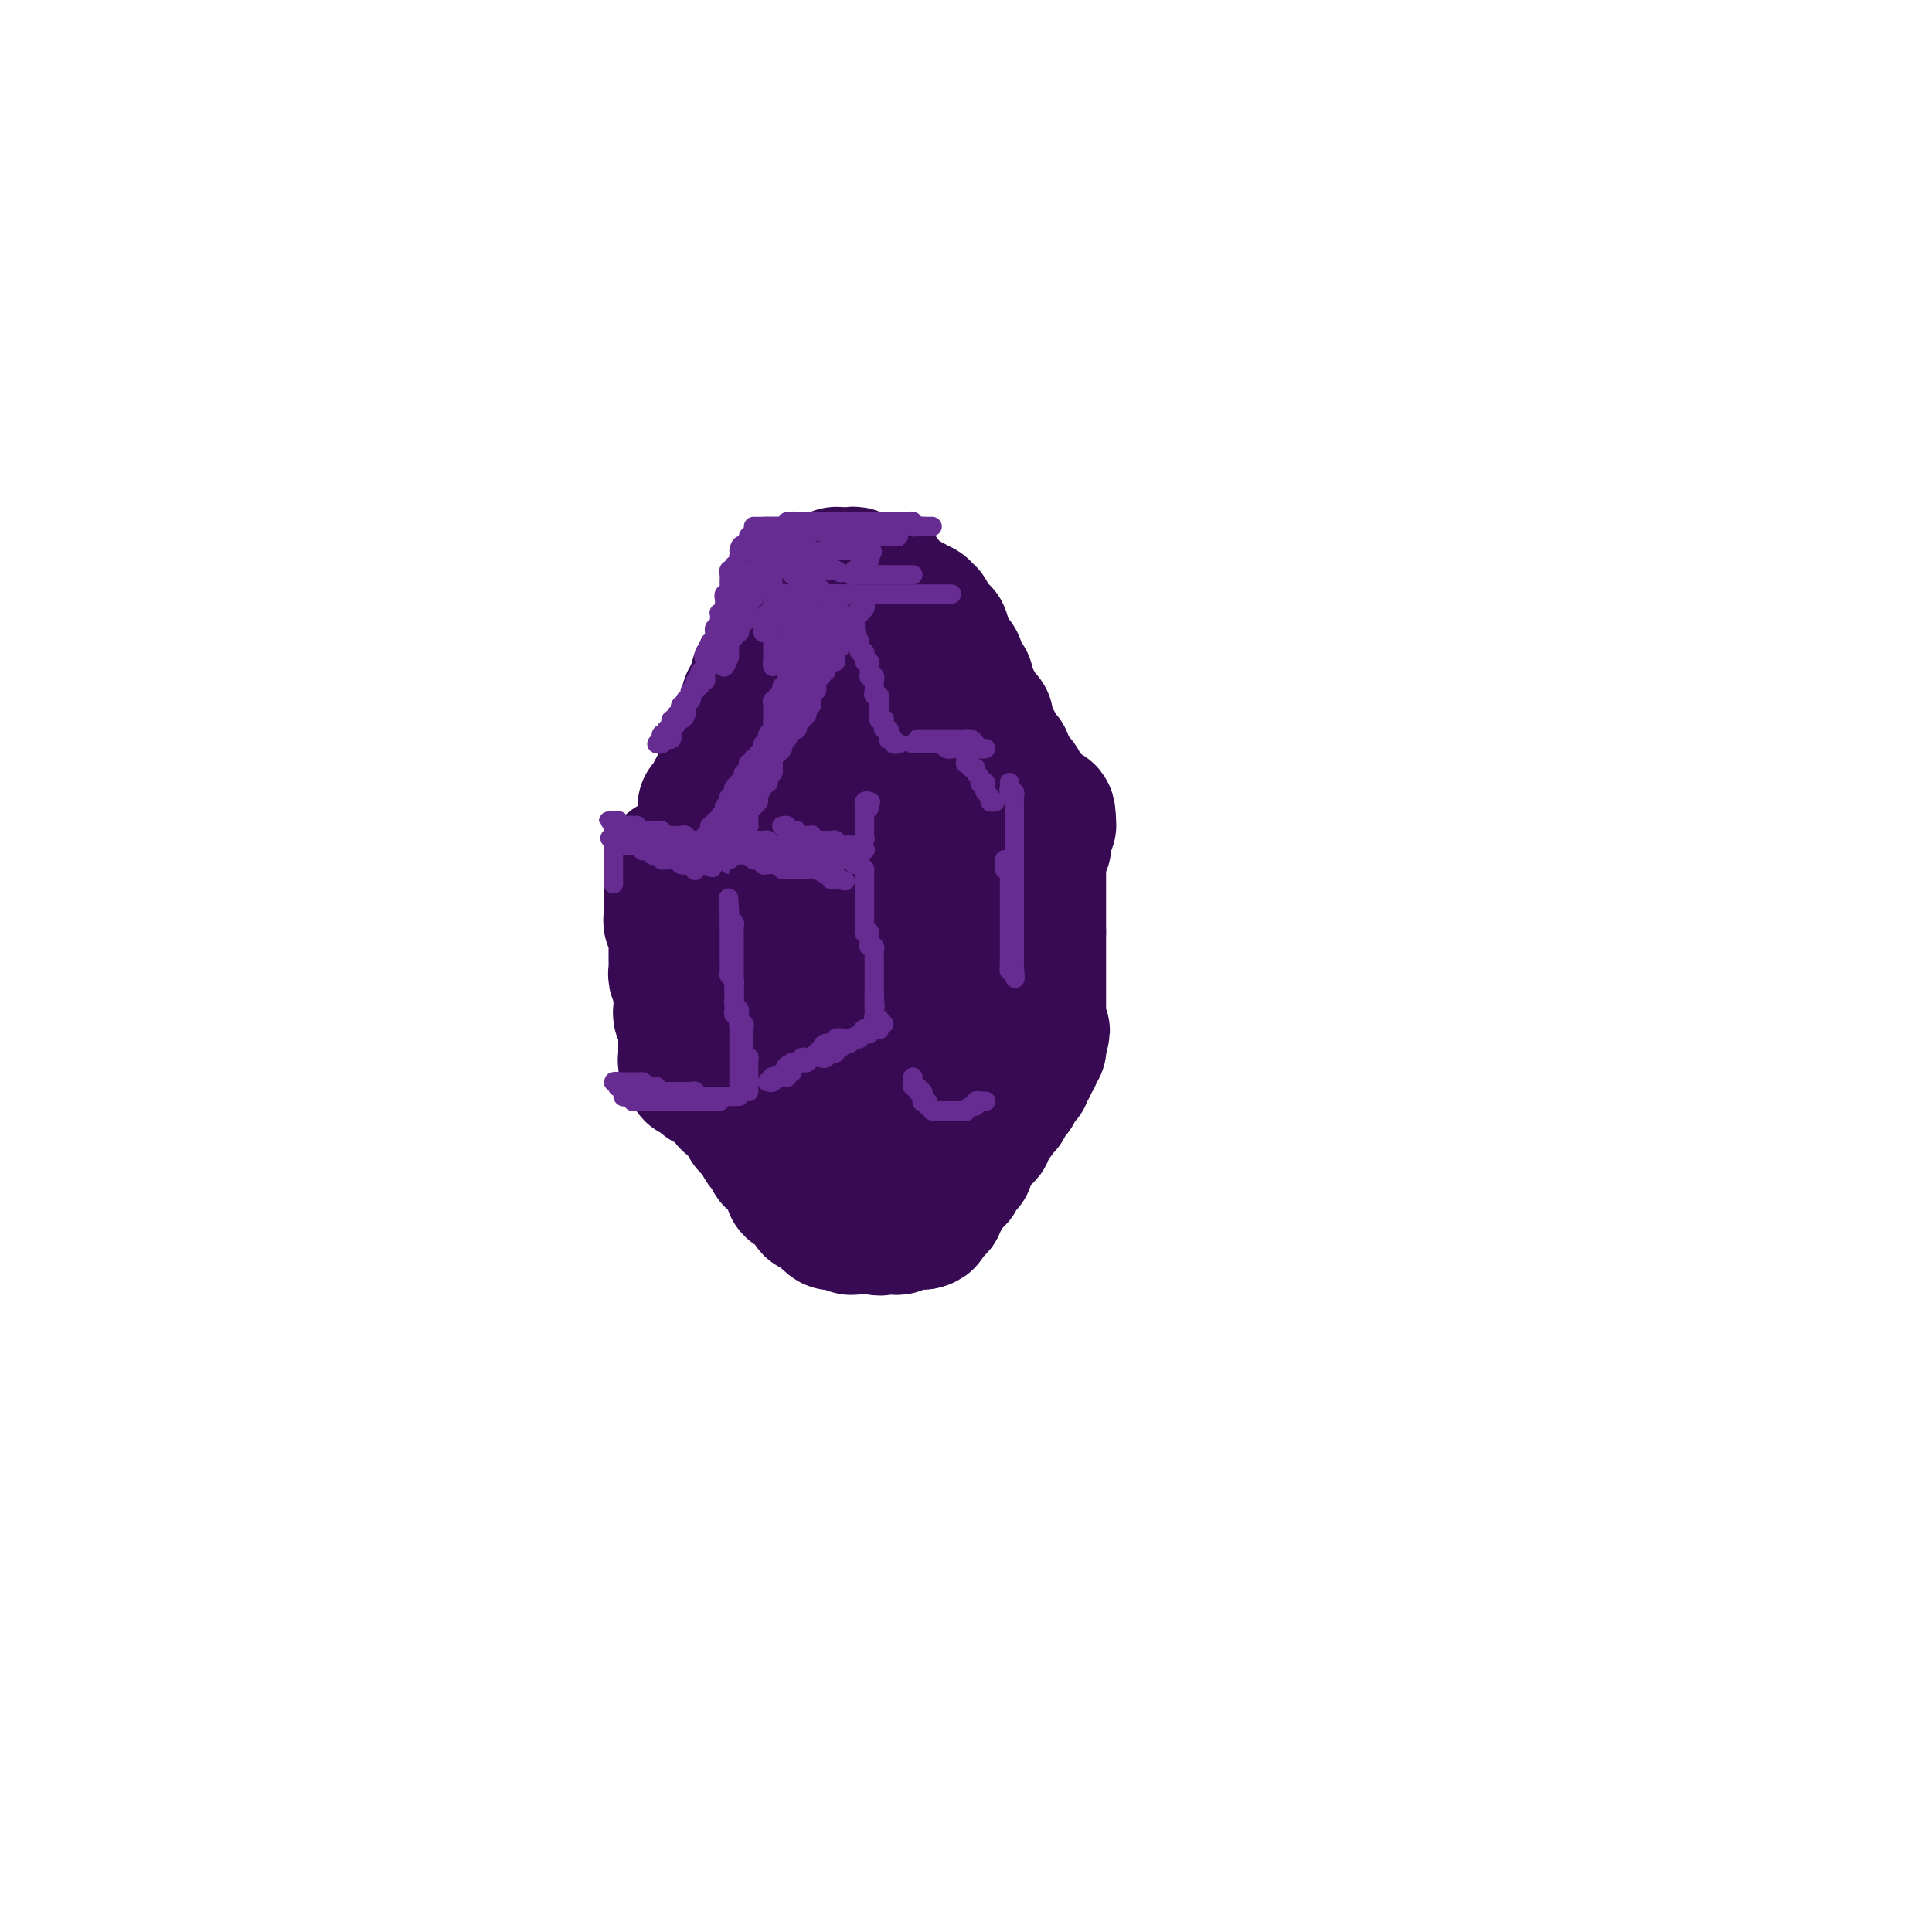 <svg viewBox='0 0 400 400' version='1.1' xmlns='http://www.w3.org/2000/svg' xmlns:xlink='http://www.w3.org/1999/xlink'><g fill='none' stroke='#370A53' stroke-width='28' stroke-linecap='round' stroke-linejoin='round'><path d='M139,179c-0.000,0.446 -0.000,0.893 0,1c0.000,0.107 0.000,-0.125 0,0c-0.000,0.125 -0.000,0.607 0,1c0.000,0.393 0.000,0.697 0,1c-0.000,0.303 -0.000,0.606 0,1c0.000,0.394 0.000,0.879 0,1c-0.000,0.121 -0.000,-0.123 0,0c0.000,0.123 0.000,0.611 0,1c-0.000,0.389 -0.000,0.678 0,1c0.000,0.322 0.000,0.678 0,1c-0.000,0.322 -0.001,0.611 0,1c0.001,0.389 0.004,0.877 0,1c-0.004,0.123 -0.015,-0.121 0,0c0.015,0.121 0.057,0.606 0,1c-0.057,0.394 -0.211,0.697 0,1c0.211,0.303 0.789,0.606 1,1c0.211,0.394 0.057,0.879 0,1c-0.057,0.121 -0.015,-0.121 0,0c0.015,0.121 0.004,0.606 0,1c-0.004,0.394 -0.001,0.697 0,1c0.001,0.303 0.000,0.606 0,1c-0.000,0.394 -0.000,0.879 0,1c0.000,0.121 0.000,-0.123 0,0c-0.000,0.123 -0.001,0.611 0,1c0.001,0.389 0.004,0.679 0,1c-0.004,0.321 -0.015,0.674 0,1c0.015,0.326 0.057,0.626 0,1c-0.057,0.374 -0.211,0.821 0,1c0.211,0.179 0.789,0.089 1,0c0.211,-0.089 0.057,-0.179 0,0c-0.057,0.179 -0.015,0.625 0,1c0.015,0.375 0.004,0.678 0,1c-0.004,0.322 -0.001,0.663 0,1c0.001,0.337 0.001,0.668 0,1'/><path d='M141,206c0.309,4.129 0.082,0.953 0,0c-0.082,-0.953 -0.018,0.318 0,1c0.018,0.682 -0.009,0.775 0,1c0.009,0.225 0.055,0.581 0,1c-0.055,0.419 -0.211,0.900 0,1c0.211,0.100 0.789,-0.180 1,0c0.211,0.180 0.057,0.822 0,1c-0.057,0.178 -0.015,-0.106 0,0c0.015,0.106 0.004,0.602 0,1c-0.004,0.398 -0.001,0.699 0,1c0.001,0.301 0.000,0.602 0,1c-0.000,0.398 -0.000,0.894 0,1c0.000,0.106 0.000,-0.179 0,0c-0.000,0.179 -0.000,0.823 0,1c0.000,0.177 0.000,-0.111 0,0c-0.000,0.111 -0.001,0.622 0,1c0.001,0.378 0.004,0.622 0,1c-0.004,0.378 -0.015,0.888 0,1c0.015,0.112 0.056,-0.176 0,0c-0.056,0.176 -0.207,0.817 0,1c0.207,0.183 0.774,-0.090 1,0c0.226,0.090 0.113,0.545 0,1'/><path d='M143,221c0.471,2.338 0.648,0.683 1,0c0.352,-0.683 0.879,-0.394 1,0c0.121,0.394 -0.165,0.894 0,1c0.165,0.106 0.780,-0.182 1,0c0.220,0.182 0.044,0.833 0,1c-0.044,0.167 0.043,-0.151 0,0c-0.043,0.151 -0.218,0.771 0,1c0.218,0.229 0.828,0.065 1,0c0.172,-0.065 -0.094,-0.032 0,0c0.094,0.032 0.547,0.064 1,0c0.453,-0.064 0.905,-0.223 1,0c0.095,0.223 -0.167,0.829 0,1c0.167,0.171 0.763,-0.094 1,0c0.237,0.094 0.115,0.547 0,1c-0.115,0.453 -0.223,0.906 0,1c0.223,0.094 0.777,-0.171 1,0c0.223,0.171 0.116,0.777 0,1c-0.116,0.223 -0.241,0.063 0,0c0.241,-0.063 0.848,-0.027 1,0c0.152,0.027 -0.151,0.046 0,0c0.151,-0.046 0.758,-0.156 1,0c0.242,0.156 0.121,0.578 0,1'/><path d='M153,229c1.482,1.482 0.187,1.186 0,1c-0.187,-0.186 0.735,-0.261 1,0c0.265,0.261 -0.126,0.858 0,1c0.126,0.142 0.770,-0.172 1,0c0.230,0.172 0.047,0.831 0,1c-0.047,0.169 0.044,-0.152 0,0c-0.044,0.152 -0.222,0.775 0,1c0.222,0.225 0.843,0.050 1,0c0.157,-0.050 -0.150,0.024 0,0c0.150,-0.024 0.759,-0.147 1,0c0.241,0.147 0.116,0.565 0,1c-0.116,0.435 -0.223,0.887 0,1c0.223,0.113 0.777,-0.113 1,0c0.223,0.113 0.116,0.565 0,1c-0.116,0.435 -0.241,0.853 0,1c0.241,0.147 0.849,0.025 1,0c0.151,-0.025 -0.155,0.049 0,0c0.155,-0.049 0.773,-0.219 1,0c0.227,0.219 0.065,0.828 0,1c-0.065,0.172 -0.032,-0.094 0,0c0.032,0.094 0.064,0.547 0,1c-0.064,0.453 -0.224,0.905 0,1c0.224,0.095 0.831,-0.168 1,0c0.169,0.168 -0.099,0.767 0,1c0.099,0.233 0.566,0.100 1,0c0.434,-0.100 0.834,-0.168 1,0c0.166,0.168 0.097,0.571 0,1c-0.097,0.429 -0.222,0.885 0,1c0.222,0.115 0.790,-0.109 1,0c0.210,0.109 0.060,0.551 0,1c-0.060,0.449 -0.031,0.905 0,1c0.031,0.095 0.065,-0.172 0,0c-0.065,0.172 -0.229,0.782 0,1c0.229,0.218 0.850,0.043 1,0c0.150,-0.043 -0.171,0.045 0,0c0.171,-0.045 0.834,-0.223 1,0c0.166,0.223 -0.166,0.849 0,1c0.166,0.151 0.829,-0.171 1,0c0.171,0.171 -0.152,0.834 0,1c0.152,0.166 0.777,-0.166 1,0c0.223,0.166 0.045,0.829 0,1c-0.045,0.171 0.045,-0.151 0,0c-0.045,0.151 -0.223,0.776 0,1c0.223,0.224 0.847,0.046 1,0c0.153,-0.046 -0.165,0.039 0,0c0.165,-0.039 0.814,-0.203 1,0c0.186,0.203 -0.090,0.772 0,1c0.090,0.228 0.545,0.114 1,0'/><path d='M171,251c2.740,3.631 0.590,1.709 0,1c-0.590,-0.709 0.381,-0.204 1,0c0.619,0.204 0.887,0.108 1,0c0.113,-0.108 0.073,-0.226 0,0c-0.073,0.226 -0.178,0.796 0,1c0.178,0.204 0.640,0.040 1,0c0.360,-0.040 0.617,0.042 1,0c0.383,-0.042 0.890,-0.207 1,0c0.110,0.207 -0.178,0.788 0,1c0.178,0.212 0.821,0.057 1,0c0.179,-0.057 -0.107,-0.015 0,0c0.107,0.015 0.606,0.004 1,0c0.394,-0.004 0.683,-0.001 1,0c0.317,0.001 0.662,0.000 1,0c0.338,-0.000 0.669,-0.000 1,0'/><path d='M181,254c1.786,0.464 1.252,0.124 1,0c-0.252,-0.124 -0.221,-0.032 0,0c0.221,0.032 0.634,0.005 1,0c0.366,-0.005 0.686,0.013 1,0c0.314,-0.013 0.623,-0.056 1,0c0.377,0.056 0.822,0.211 1,0c0.178,-0.211 0.089,-0.789 0,-1c-0.089,-0.211 -0.179,-0.057 0,0c0.179,0.057 0.626,0.015 1,0c0.374,-0.015 0.675,-0.004 1,0c0.325,0.004 0.675,0.001 1,0c0.325,-0.001 0.626,-0.000 1,0c0.374,0.000 0.821,0.000 1,0c0.179,-0.000 0.089,-0.000 0,0'/><path d='M191,253c1.565,-0.316 0.476,-0.606 0,-1c-0.476,-0.394 -0.339,-0.890 0,-1c0.339,-0.110 0.879,0.167 1,0c0.121,-0.167 -0.178,-0.780 0,-1c0.178,-0.220 0.831,-0.049 1,0c0.169,0.049 -0.147,-0.024 0,0c0.147,0.024 0.757,0.146 1,0c0.243,-0.146 0.118,-0.560 0,-1c-0.118,-0.440 -0.229,-0.906 0,-1c0.229,-0.094 0.797,0.185 1,0c0.203,-0.185 0.039,-0.833 0,-1c-0.039,-0.167 0.046,0.149 0,0c-0.046,-0.149 -0.224,-0.762 0,-1c0.224,-0.238 0.848,-0.102 1,0c0.152,0.102 -0.169,0.168 0,0c0.169,-0.168 0.829,-0.571 1,-1c0.171,-0.429 -0.146,-0.885 0,-1c0.146,-0.115 0.756,0.109 1,0c0.244,-0.109 0.122,-0.551 0,-1c-0.122,-0.449 -0.243,-0.904 0,-1c0.243,-0.096 0.850,0.166 1,0c0.150,-0.166 -0.156,-0.762 0,-1c0.156,-0.238 0.774,-0.119 1,0c0.226,0.119 0.059,0.238 0,0c-0.059,-0.238 -0.012,-0.833 0,-1c0.012,-0.167 -0.012,0.095 0,0c0.012,-0.095 0.060,-0.546 0,-1c-0.060,-0.454 -0.227,-0.910 0,-1c0.227,-0.090 0.850,0.187 1,0c0.150,-0.187 -0.171,-0.839 0,-1c0.171,-0.161 0.834,0.168 1,0c0.166,-0.168 -0.166,-0.832 0,-1c0.166,-0.168 0.829,0.162 1,0c0.171,-0.162 -0.150,-0.814 0,-1c0.150,-0.186 0.773,0.095 1,0c0.227,-0.095 0.060,-0.565 0,-1c-0.060,-0.435 -0.012,-0.834 0,-1c0.012,-0.166 -0.011,-0.100 0,0c0.011,0.100 0.054,0.233 0,0c-0.054,-0.233 -0.207,-0.832 0,-1c0.207,-0.168 0.773,0.095 1,0c0.227,-0.095 0.113,-0.547 0,-1'/><path d='M205,231c2.327,-3.360 1.145,-0.760 1,0c-0.145,0.760 0.746,-0.318 1,-1c0.254,-0.682 -0.128,-0.967 0,-1c0.128,-0.033 0.767,0.184 1,0c0.233,-0.184 0.062,-0.771 0,-1c-0.062,-0.229 -0.014,-0.100 0,0c0.014,0.100 -0.007,0.171 0,0c0.007,-0.171 0.041,-0.585 0,-1c-0.041,-0.415 -0.155,-0.833 0,-1c0.155,-0.167 0.581,-0.084 1,0c0.419,0.084 0.830,0.167 1,0c0.170,-0.167 0.097,-0.585 0,-1c-0.097,-0.415 -0.218,-0.829 0,-1c0.218,-0.171 0.777,-0.101 1,0c0.223,0.101 0.111,0.233 0,0c-0.111,-0.233 -0.222,-0.832 0,-1c0.222,-0.168 0.778,0.095 1,0c0.222,-0.095 0.112,-0.546 0,-1c-0.112,-0.454 -0.226,-0.910 0,-1c0.226,-0.090 0.792,0.186 1,0c0.208,-0.186 0.060,-0.834 0,-1c-0.060,-0.166 -0.030,0.149 0,0c0.030,-0.149 0.060,-0.762 0,-1c-0.060,-0.238 -0.208,-0.102 0,0c0.208,0.102 0.774,0.168 1,0c0.226,-0.168 0.113,-0.571 0,-1c-0.113,-0.429 -0.226,-0.886 0,-1c0.226,-0.114 0.793,0.114 1,0c0.207,-0.114 0.056,-0.569 0,-1c-0.056,-0.431 -0.016,-0.837 0,-1c0.016,-0.163 0.008,-0.081 0,0'/><path d='M215,215c1.547,-2.653 0.415,-1.284 0,-1c-0.415,0.284 -0.111,-0.515 0,-1c0.111,-0.485 0.030,-0.655 0,-1c-0.030,-0.345 -0.008,-0.866 0,-1c0.008,-0.134 0.002,0.119 0,0c-0.002,-0.119 -0.001,-0.610 0,-1c0.001,-0.390 0.000,-0.678 0,-1c-0.000,-0.322 -0.000,-0.678 0,-1c0.000,-0.322 0.000,-0.611 0,-1c-0.000,-0.389 -0.000,-0.877 0,-1c0.000,-0.123 0.000,0.121 0,0c-0.000,-0.121 -0.000,-0.606 0,-1c0.000,-0.394 0.000,-0.697 0,-1c-0.000,-0.303 -0.000,-0.606 0,-1c0.000,-0.394 0.000,-0.879 0,-1c-0.000,-0.121 -0.000,0.123 0,0c0.000,-0.123 0.000,-0.611 0,-1c-0.000,-0.389 -0.000,-0.678 0,-1c0.000,-0.322 0.000,-0.678 0,-1c-0.000,-0.322 -0.000,-0.611 0,-1c0.000,-0.389 0.000,-0.877 0,-1c-0.000,-0.123 -0.000,0.121 0,0c0.000,-0.121 0.000,-0.607 0,-1c-0.000,-0.393 -0.000,-0.693 0,-1c0.000,-0.307 -0.000,-0.621 0,-1c0.000,-0.379 -0.000,-0.823 0,-1c0.000,-0.177 0.000,-0.089 0,0'/><path d='M215,193c-0.000,-3.581 -0.000,-1.533 0,-1c0.000,0.533 0.000,-0.449 0,-1c-0.000,-0.551 -0.000,-0.673 0,-1c0.000,-0.327 0.000,-0.861 0,-1c-0.000,-0.139 -0.000,0.118 0,0c0.000,-0.118 0.000,-0.610 0,-1c-0.000,-0.390 -0.000,-0.678 0,-1c0.000,-0.322 0.000,-0.678 0,-1c-0.000,-0.322 -0.000,-0.611 0,-1c0.000,-0.389 0.000,-0.877 0,-1c-0.000,-0.123 -0.000,0.121 0,0c0.000,-0.121 0.000,-0.606 0,-1c-0.000,-0.394 -0.000,-0.697 0,-1c0.000,-0.303 0.000,-0.606 0,-1c-0.000,-0.394 -0.000,-0.879 0,-1c0.000,-0.121 0.000,0.123 0,0c-0.000,-0.123 -0.001,-0.611 0,-1c0.001,-0.389 0.004,-0.679 0,-1c-0.004,-0.321 -0.015,-0.674 0,-1c0.015,-0.326 0.057,-0.626 0,-1c-0.057,-0.374 -0.211,-0.821 0,-1c0.211,-0.179 0.789,-0.089 1,0c0.211,0.089 0.057,0.178 0,0c-0.057,-0.178 -0.016,-0.622 0,-1c0.016,-0.378 0.008,-0.689 0,-1c-0.008,-0.311 -0.016,-0.622 0,-1c0.016,-0.378 0.056,-0.823 0,-1c-0.056,-0.177 -0.207,-0.086 0,0c0.207,0.086 0.774,0.167 1,0c0.226,-0.167 0.113,-0.584 0,-1'/><path d='M217,170c0.088,-3.515 -0.694,-0.802 -1,0c-0.306,0.802 -0.138,-0.307 0,-1c0.138,-0.693 0.247,-0.970 0,-1c-0.247,-0.030 -0.850,0.188 -1,0c-0.150,-0.188 0.152,-0.781 0,-1c-0.152,-0.219 -0.758,-0.062 -1,0c-0.242,0.062 -0.121,0.031 0,0'/><path d='M214,167c-0.692,-0.399 -0.921,0.104 -1,0c-0.079,-0.104 -0.006,-0.817 0,-1c0.006,-0.183 -0.055,0.162 0,0c0.055,-0.162 0.225,-0.831 0,-1c-0.225,-0.169 -0.844,0.161 -1,0c-0.156,-0.161 0.150,-0.814 0,-1c-0.150,-0.186 -0.757,0.093 -1,0c-0.243,-0.093 -0.121,-0.560 0,-1c0.121,-0.440 0.242,-0.853 0,-1c-0.242,-0.147 -0.849,-0.029 -1,0c-0.151,0.029 0.152,-0.030 0,0c-0.152,0.030 -0.759,0.149 -1,0c-0.241,-0.149 -0.117,-0.565 0,-1c0.117,-0.435 0.228,-0.887 0,-1c-0.228,-0.113 -0.793,0.114 -1,0c-0.207,-0.114 -0.055,-0.569 0,-1c0.055,-0.431 0.015,-0.837 0,-1c-0.015,-0.163 -0.004,-0.082 0,0c0.004,0.082 0.001,0.166 0,0c-0.001,-0.166 -0.001,-0.583 0,-1'/><path d='M208,157c-1.171,-1.483 -1.097,-0.191 -1,0c0.097,0.191 0.219,-0.718 0,-1c-0.219,-0.282 -0.777,0.064 -1,0c-0.223,-0.064 -0.111,-0.539 0,-1c0.111,-0.461 0.222,-0.907 0,-1c-0.222,-0.093 -0.778,0.169 -1,0c-0.222,-0.169 -0.112,-0.767 0,-1c0.112,-0.233 0.226,-0.100 0,0c-0.226,0.100 -0.793,0.168 -1,0c-0.207,-0.168 -0.056,-0.570 0,-1c0.056,-0.430 0.016,-0.886 0,-1c-0.016,-0.114 -0.008,0.114 0,0c0.008,-0.114 0.017,-0.570 0,-1c-0.017,-0.430 -0.061,-0.832 0,-1c0.061,-0.168 0.226,-0.100 0,0c-0.226,0.100 -0.844,0.233 -1,0c-0.156,-0.233 0.151,-0.832 0,-1c-0.151,-0.168 -0.758,0.094 -1,0c-0.242,-0.094 -0.118,-0.546 0,-1c0.118,-0.454 0.229,-0.910 0,-1c-0.229,-0.090 -0.797,0.187 -1,0c-0.203,-0.187 -0.040,-0.837 0,-1c0.040,-0.163 -0.042,0.163 0,0c0.042,-0.163 0.207,-0.813 0,-1c-0.207,-0.187 -0.787,0.089 -1,0c-0.213,-0.089 -0.061,-0.545 0,-1c0.061,-0.455 0.030,-0.911 0,-1c-0.030,-0.089 -0.060,0.187 0,0c0.060,-0.187 0.208,-0.838 0,-1c-0.208,-0.162 -0.774,0.164 -1,0c-0.226,-0.164 -0.112,-0.819 0,-1c0.112,-0.181 0.222,0.110 0,0c-0.222,-0.110 -0.778,-0.622 -1,-1c-0.222,-0.378 -0.111,-0.623 0,-1c0.111,-0.377 0.223,-0.885 0,-1c-0.223,-0.115 -0.781,0.165 -1,0c-0.219,-0.165 -0.097,-0.775 0,-1c0.097,-0.225 0.171,-0.064 0,0c-0.171,0.064 -0.585,0.032 -1,0'/><path d='M196,136c-1.796,-3.487 -0.285,-1.704 0,-1c0.285,0.704 -0.656,0.329 -1,0c-0.344,-0.329 -0.091,-0.614 0,-1c0.091,-0.386 0.021,-0.874 0,-1c-0.021,-0.126 0.008,0.111 0,0c-0.008,-0.111 -0.054,-0.570 0,-1c0.054,-0.430 0.206,-0.832 0,-1c-0.206,-0.168 -0.772,-0.101 -1,0c-0.228,0.101 -0.117,0.238 0,0c0.117,-0.238 0.241,-0.851 0,-1c-0.241,-0.149 -0.848,0.167 -1,0c-0.152,-0.167 0.152,-0.815 0,-1c-0.152,-0.185 -0.759,0.094 -1,0c-0.241,-0.094 -0.117,-0.560 0,-1c0.117,-0.440 0.228,-0.854 0,-1c-0.228,-0.146 -0.796,-0.025 -1,0c-0.204,0.025 -0.044,-0.046 0,0c0.044,0.046 -0.030,0.208 0,0c0.030,-0.208 0.162,-0.787 0,-1c-0.162,-0.213 -0.618,-0.061 -1,0c-0.382,0.061 -0.691,0.030 -1,0'/><path d='M189,126c-1.034,-1.774 -0.119,-1.207 0,-1c0.119,0.207 -0.560,0.056 -1,0c-0.440,-0.056 -0.643,-0.015 -1,0c-0.357,0.015 -0.869,0.004 -1,0c-0.131,-0.004 0.119,-0.001 0,0c-0.119,0.001 -0.605,0.000 -1,0c-0.395,-0.000 -0.697,-0.000 -1,0c-0.303,0.000 -0.606,0.000 -1,0c-0.394,-0.000 -0.879,-0.000 -1,0c-0.121,0.000 0.122,0.000 0,0c-0.122,-0.000 -0.610,-0.000 -1,0c-0.390,0.000 -0.682,0.000 -1,0c-0.318,-0.000 -0.662,-0.000 -1,0c-0.338,0.000 -0.669,0.000 -1,0'/><path d='M178,125c-1.637,-0.381 -0.231,-0.834 0,-1c0.231,-0.166 -0.713,-0.043 -1,0c-0.287,0.043 0.081,0.008 0,0c-0.081,-0.008 -0.613,0.012 -1,0c-0.387,-0.012 -0.630,-0.055 -1,0c-0.370,0.055 -0.869,0.207 -1,0c-0.131,-0.207 0.105,-0.773 0,-1c-0.105,-0.227 -0.553,-0.113 -1,0'/><path d='M173,123c-0.729,-0.313 -0.051,-0.094 0,0c0.051,0.094 -0.525,0.064 -1,0c-0.475,-0.064 -0.850,-0.161 -1,0c-0.150,0.161 -0.075,0.581 0,1'/><path d='M171,124c-0.325,0.316 -0.139,0.607 0,1c0.139,0.393 0.230,0.889 0,1c-0.230,0.111 -0.780,-0.164 -1,0c-0.220,0.164 -0.111,0.766 0,1c0.111,0.234 0.222,0.100 0,0c-0.222,-0.100 -0.777,-0.168 -1,0c-0.223,0.168 -0.112,0.570 0,1c0.112,0.430 0.226,0.886 0,1c-0.226,0.114 -0.793,-0.114 -1,0c-0.207,0.114 -0.054,0.569 0,1c0.054,0.431 0.011,0.836 0,1c-0.011,0.164 0.012,0.085 0,0c-0.012,-0.085 -0.060,-0.178 0,0c0.060,0.178 0.227,0.626 0,1c-0.227,0.374 -0.849,0.675 -1,1c-0.151,0.325 0.170,0.674 0,1c-0.170,0.326 -0.829,0.627 -1,1c-0.171,0.373 0.147,0.817 0,1c-0.147,0.183 -0.757,0.105 -1,0c-0.243,-0.105 -0.118,-0.235 0,0c0.118,0.235 0.228,0.837 0,1c-0.228,0.163 -0.793,-0.114 -1,0c-0.207,0.114 -0.056,0.618 0,1c0.056,0.382 0.016,0.641 0,1c-0.016,0.359 -0.007,0.818 0,1c0.007,0.182 0.012,0.086 0,0c-0.012,-0.086 -0.042,-0.164 0,0c0.042,0.164 0.156,0.570 0,1c-0.156,0.430 -0.581,0.885 -1,1c-0.419,0.115 -0.830,-0.109 -1,0c-0.170,0.109 -0.097,0.550 0,1c0.097,0.450 0.218,0.908 0,1c-0.218,0.092 -0.776,-0.181 -1,0c-0.224,0.181 -0.113,0.818 0,1c0.113,0.182 0.227,-0.091 0,0c-0.227,0.091 -0.797,0.545 -1,1c-0.203,0.455 -0.041,0.910 0,1c0.041,0.090 -0.041,-0.186 0,0c0.041,0.186 0.203,0.834 0,1c-0.203,0.166 -0.773,-0.149 -1,0c-0.227,0.149 -0.112,0.762 0,1c0.112,0.238 0.223,0.102 0,0c-0.223,-0.102 -0.778,-0.168 -1,0c-0.222,0.168 -0.111,0.571 0,1c0.111,0.429 0.222,0.885 0,1c-0.222,0.115 -0.776,-0.113 -1,0c-0.224,0.113 -0.116,0.565 0,1c0.116,0.435 0.241,0.853 0,1c-0.241,0.147 -0.849,0.025 -1,0c-0.151,-0.025 0.155,0.049 0,0c-0.155,-0.049 -0.773,-0.219 -1,0c-0.227,0.219 -0.065,0.828 0,1c0.065,0.172 0.031,-0.095 0,0c-0.031,0.095 -0.061,0.550 0,1c0.061,0.450 0.212,0.894 0,1c-0.212,0.106 -0.788,-0.125 -1,0c-0.212,0.125 -0.061,0.607 0,1c0.061,0.393 0.030,0.696 0,1'/><path d='M154,158c-2.852,5.277 -1.481,1.471 -1,0c0.481,-1.471 0.073,-0.605 0,0c-0.073,0.605 0.191,0.951 0,1c-0.191,0.049 -0.836,-0.198 -1,0c-0.164,0.198 0.152,0.841 0,1c-0.152,0.159 -0.772,-0.167 -1,0c-0.228,0.167 -0.065,0.828 0,1c0.065,0.172 0.033,-0.146 0,0c-0.033,0.146 -0.065,0.756 0,1c0.065,0.244 0.229,0.122 0,0c-0.229,-0.122 -0.850,-0.244 -1,0c-0.150,0.244 0.170,0.853 0,1c-0.170,0.147 -0.829,-0.167 -1,0c-0.171,0.167 0.147,0.814 0,1c-0.147,0.186 -0.758,-0.090 -1,0c-0.242,0.090 -0.116,0.546 0,1c0.116,0.454 0.223,0.906 0,1c-0.223,0.094 -0.775,-0.171 -1,0c-0.225,0.171 -0.122,0.778 0,1c0.122,0.222 0.264,0.060 0,0c-0.264,-0.060 -0.932,-0.017 -1,0c-0.068,0.017 0.466,0.009 1,0'/><path d='M147,167c-1.065,1.441 -0.229,0.545 0,0c0.229,-0.545 -0.149,-0.737 0,-1c0.149,-0.263 0.823,-0.596 1,-1c0.177,-0.404 -0.145,-0.878 0,-1c0.145,-0.122 0.757,0.108 1,0c0.243,-0.108 0.117,-0.555 0,-1c-0.117,-0.445 -0.224,-0.889 0,-1c0.224,-0.111 0.778,0.111 1,0c0.222,-0.111 0.112,-0.555 0,-1c-0.112,-0.445 -0.226,-0.890 0,-1c0.226,-0.110 0.793,0.115 1,0c0.207,-0.115 0.054,-0.570 0,-1c-0.054,-0.430 -0.011,-0.836 0,-1c0.011,-0.164 -0.011,-0.085 0,0c0.011,0.085 0.054,0.176 0,0c-0.054,-0.176 -0.207,-0.621 0,-1c0.207,-0.379 0.773,-0.694 1,-1c0.227,-0.306 0.114,-0.603 0,-1c-0.114,-0.397 -0.228,-0.895 0,-1c0.228,-0.105 0.797,0.183 1,0c0.203,-0.183 0.040,-0.837 0,-1c-0.040,-0.163 0.042,0.164 0,0c-0.042,-0.164 -0.208,-0.818 0,-1c0.208,-0.182 0.792,0.110 1,0c0.208,-0.110 0.042,-0.621 0,-1c-0.042,-0.379 0.041,-0.626 0,-1c-0.041,-0.374 -0.207,-0.875 0,-1c0.207,-0.125 0.788,0.125 1,0c0.212,-0.125 0.056,-0.626 0,-1c-0.056,-0.374 -0.011,-0.622 0,-1c0.011,-0.378 -0.011,-0.885 0,-1c0.011,-0.115 0.056,0.163 0,0c-0.056,-0.163 -0.212,-0.766 0,-1c0.212,-0.234 0.793,-0.100 1,0c0.207,0.100 0.041,0.167 0,0c-0.041,-0.167 0.042,-0.569 0,-1c-0.042,-0.431 -0.208,-0.890 0,-1c0.208,-0.110 0.792,0.128 1,0c0.208,-0.128 0.042,-0.622 0,-1c-0.042,-0.378 0.040,-0.641 0,-1c-0.040,-0.359 -0.203,-0.813 0,-1c0.203,-0.187 0.771,-0.107 1,0c0.229,0.107 0.118,0.240 0,0c-0.118,-0.240 -0.241,-0.851 0,-1c0.241,-0.149 0.848,0.166 1,0c0.152,-0.166 -0.151,-0.814 0,-1c0.151,-0.186 0.758,0.090 1,0c0.242,-0.090 0.121,-0.545 0,-1'/><path d='M160,137c2.012,-4.863 0.543,-2.020 0,-1c-0.543,1.020 -0.159,0.218 0,0c0.159,-0.218 0.094,0.148 0,0c-0.094,-0.148 -0.217,-0.809 0,-1c0.217,-0.191 0.775,0.088 1,0c0.225,-0.088 0.116,-0.544 0,-1c-0.116,-0.456 -0.241,-0.910 0,-1c0.241,-0.090 0.848,0.186 1,0c0.152,-0.186 -0.152,-0.834 0,-1c0.152,-0.166 0.759,0.149 1,0c0.241,-0.149 0.117,-0.762 0,-1c-0.117,-0.238 -0.228,-0.102 0,0c0.228,0.102 0.793,0.168 1,0c0.207,-0.168 0.054,-0.571 0,-1c-0.054,-0.429 -0.011,-0.886 0,-1c0.011,-0.114 -0.012,0.113 0,0c0.012,-0.113 0.060,-0.565 0,-1c-0.060,-0.435 -0.226,-0.851 0,-1c0.226,-0.149 0.844,-0.029 1,0c0.156,0.029 -0.150,-0.034 0,0c0.150,0.034 0.757,0.163 1,0c0.243,-0.163 0.121,-0.618 0,-1c-0.121,-0.382 -0.242,-0.691 0,-1c0.242,-0.309 0.848,-0.619 1,-1c0.152,-0.381 -0.152,-0.833 0,-1c0.152,-0.167 0.758,-0.048 1,0c0.242,0.048 0.121,0.024 0,0'/><path d='M168,123c1.239,-2.452 0.336,-1.582 0,-1c-0.336,0.582 -0.105,0.877 0,1c0.105,0.123 0.083,0.074 0,0c-0.083,-0.074 -0.229,-0.175 0,0c0.229,0.175 0.832,0.624 1,1c0.168,0.376 -0.099,0.678 0,1c0.099,0.322 0.565,0.663 1,1c0.435,0.337 0.838,0.669 1,1c0.162,0.331 0.082,0.662 0,1c-0.082,0.338 -0.166,0.682 0,1c0.166,0.318 0.581,0.610 1,1c0.419,0.390 0.843,0.877 1,1c0.157,0.123 0.046,-0.117 0,0c-0.046,0.117 -0.026,0.591 0,1c0.026,0.409 0.060,0.753 0,1c-0.060,0.247 -0.213,0.399 0,1c0.213,0.601 0.793,1.653 1,2c0.207,0.347 0.040,-0.010 0,0c-0.040,0.010 0.046,0.388 0,1c-0.046,0.612 -0.222,1.458 0,2c0.222,0.542 0.844,0.779 1,1c0.156,0.221 -0.154,0.425 0,1c0.154,0.575 0.772,1.520 1,2c0.228,0.480 0.065,0.495 0,1c-0.065,0.505 -0.031,1.502 0,2c0.031,0.498 0.061,0.499 0,1c-0.061,0.501 -0.212,1.504 0,2c0.212,0.496 0.789,0.486 1,1c0.211,0.514 0.057,1.551 0,2c-0.057,0.449 -0.015,0.309 0,1c0.015,0.691 0.004,2.212 0,3c-0.004,0.788 -0.001,0.841 0,1c0.001,0.159 0.000,0.424 0,1c-0.000,0.576 -0.000,1.464 0,2c0.000,0.536 0.000,0.721 0,1c-0.000,0.279 -0.000,0.652 0,1c0.000,0.348 0.000,0.672 0,1c-0.000,0.328 -0.000,0.662 0,1c0.000,0.338 0.000,0.682 0,1c-0.000,0.318 -0.000,0.610 0,1c0.000,0.390 0.000,0.878 0,1c-0.000,0.122 -0.000,-0.121 0,0c0.000,0.121 0.001,0.607 0,1c-0.001,0.393 -0.004,0.693 0,1c0.004,0.307 0.015,0.621 0,1c-0.015,0.379 -0.056,0.824 0,1c0.056,0.176 0.207,0.085 0,0c-0.207,-0.085 -0.774,-0.163 -1,0c-0.226,0.163 -0.113,0.569 0,1c0.113,0.431 0.226,0.889 0,1c-0.226,0.111 -0.792,-0.124 -1,0c-0.208,0.124 -0.060,0.607 0,1c0.060,0.393 0.030,0.697 0,1'/><path d='M175,175c-0.377,4.902 -0.819,1.159 -1,0c-0.181,-1.159 -0.101,0.268 0,1c0.101,0.732 0.223,0.770 0,1c-0.223,0.230 -0.791,0.653 -1,1c-0.209,0.347 -0.060,0.618 0,1c0.060,0.382 0.031,0.876 0,1c-0.031,0.124 -0.065,-0.120 0,0c0.065,0.120 0.229,0.605 0,1c-0.229,0.395 -0.850,0.701 -1,1c-0.150,0.299 0.170,0.591 0,1c-0.170,0.409 -0.829,0.936 -1,1c-0.171,0.064 0.148,-0.334 0,0c-0.148,0.334 -0.761,1.399 -1,2c-0.239,0.601 -0.102,0.737 0,1c0.102,0.263 0.171,0.653 0,1c-0.171,0.347 -0.582,0.653 -1,1c-0.418,0.347 -0.844,0.737 -1,1c-0.156,0.263 -0.042,0.399 0,1c0.042,0.601 0.011,1.666 0,2c-0.011,0.334 -0.003,-0.064 0,0c0.003,0.064 0.002,0.591 0,1c-0.002,0.409 -0.004,0.701 0,1c0.004,0.299 0.015,0.605 0,1c-0.015,0.395 -0.057,0.879 0,1c0.057,0.121 0.211,-0.123 0,0c-0.211,0.123 -0.789,0.611 -1,1c-0.211,0.389 -0.057,0.678 0,1c0.057,0.322 0.015,0.678 0,1c-0.015,0.322 -0.004,0.611 0,1c0.004,0.389 0.001,0.877 0,1c-0.001,0.123 -0.000,-0.121 0,0c0.000,0.121 0.000,0.606 0,1c-0.000,0.394 0.000,0.697 0,1c-0.000,0.303 -0.001,0.607 0,1c0.001,0.393 0.004,0.875 0,1c-0.004,0.125 -0.015,-0.106 0,0c0.015,0.106 0.055,0.551 0,1c-0.055,0.449 -0.207,0.904 0,1c0.207,0.096 0.773,-0.167 1,0c0.227,0.167 0.116,0.763 0,1c-0.116,0.237 -0.237,0.115 0,0c0.237,-0.115 0.833,-0.223 1,0c0.167,0.223 -0.096,0.778 0,1c0.096,0.222 0.551,0.112 1,0c0.449,-0.112 0.891,-0.226 1,0c0.109,0.226 -0.114,0.794 0,1c0.114,0.206 0.566,0.052 1,0c0.434,-0.052 0.849,-0.002 1,0c0.151,0.002 0.036,-0.045 0,0c-0.036,0.045 0.005,0.180 0,0c-0.005,-0.180 -0.057,-0.677 0,-1c0.057,-0.323 0.221,-0.471 0,-1c-0.221,-0.529 -0.829,-1.437 -1,-2c-0.171,-0.563 0.094,-0.780 0,-1c-0.094,-0.220 -0.546,-0.444 -1,-1c-0.454,-0.556 -0.910,-1.443 -1,-2c-0.090,-0.557 0.186,-0.783 0,-1c-0.186,-0.217 -0.835,-0.424 -1,-1c-0.165,-0.576 0.153,-1.521 0,-2c-0.153,-0.479 -0.777,-0.492 -1,-1c-0.223,-0.508 -0.046,-1.512 0,-2c0.046,-0.488 -0.039,-0.461 0,-1c0.039,-0.539 0.203,-1.645 0,-2c-0.203,-0.355 -0.772,0.041 -1,0c-0.228,-0.041 -0.114,-0.521 0,-1'/><path d='M167,192c-0.729,-3.344 -0.051,-2.206 0,-2c0.051,0.206 -0.526,-0.522 -1,-1c-0.474,-0.478 -0.845,-0.706 -1,-1c-0.155,-0.294 -0.094,-0.652 0,-1c0.094,-0.348 0.221,-0.684 0,-1c-0.221,-0.316 -0.791,-0.610 -1,-1c-0.209,-0.390 -0.059,-0.875 0,-1c0.059,-0.125 0.026,0.111 0,0c-0.026,-0.111 -0.045,-0.568 0,-1c0.045,-0.432 0.155,-0.837 0,-1c-0.155,-0.163 -0.577,-0.082 -1,0c-0.423,0.082 -0.849,0.166 -1,0c-0.151,-0.166 -0.026,-0.583 0,-1c0.026,-0.417 -0.046,-0.833 0,-1c0.046,-0.167 0.208,-0.086 0,0c-0.208,0.086 -0.788,0.178 -1,0c-0.212,-0.178 -0.057,-0.627 0,-1c0.057,-0.373 0.015,-0.671 0,-1c-0.015,-0.329 -0.004,-0.688 0,-1c0.004,-0.312 0.001,-0.578 0,-1c-0.001,-0.422 -0.000,-1.000 0,-1c0.000,-0.000 -0.001,0.578 0,1c0.001,0.422 0.003,0.690 0,1c-0.003,0.310 -0.011,0.664 0,1c0.011,0.336 0.040,0.653 0,1c-0.040,0.347 -0.151,0.722 0,1c0.151,0.278 0.562,0.458 1,1c0.438,0.542 0.902,1.445 1,2c0.098,0.555 -0.170,0.760 0,1c0.170,0.240 0.777,0.515 1,1c0.223,0.485 0.063,1.182 0,2c-0.063,0.818 -0.027,1.758 0,2c0.027,0.242 0.046,-0.216 0,0c-0.046,0.216 -0.157,1.104 0,2c0.157,0.896 0.582,1.799 1,2c0.418,0.201 0.830,-0.302 1,0c0.170,0.302 0.098,1.408 0,2c-0.098,0.592 -0.224,0.669 0,1c0.224,0.331 0.796,0.914 1,1c0.204,0.086 0.041,-0.327 0,0c-0.041,0.327 0.042,1.393 0,2c-0.042,0.607 -0.207,0.754 0,1c0.207,0.246 0.787,0.592 1,1c0.213,0.408 0.061,0.878 0,1c-0.061,0.122 -0.030,-0.103 0,0c0.030,0.103 0.060,0.536 0,1c-0.060,0.464 -0.208,0.961 0,1c0.208,0.039 0.774,-0.380 1,0c0.226,0.380 0.112,1.560 0,2c-0.112,0.440 -0.222,0.142 0,0c0.222,-0.142 0.778,-0.126 1,0c0.222,0.126 0.111,0.363 0,1c-0.111,0.637 -0.223,1.672 0,2c0.223,0.328 0.782,-0.053 1,0c0.218,0.053 0.097,0.539 0,1c-0.097,0.461 -0.170,0.897 0,1c0.170,0.103 0.581,-0.126 1,0c0.419,0.126 0.844,0.607 1,1c0.156,0.393 0.042,0.696 0,1c-0.042,0.304 -0.012,0.607 0,1c0.012,0.393 0.007,0.875 0,1c-0.007,0.125 -0.016,-0.107 0,0c0.016,0.107 0.056,0.555 0,1c-0.056,0.445 -0.207,0.889 0,1c0.207,0.111 0.772,-0.110 1,0c0.228,0.110 0.117,0.551 0,1c-0.117,0.449 -0.241,0.908 0,1c0.241,0.092 0.848,-0.182 1,0c0.152,0.182 -0.152,0.818 0,1c0.152,0.182 0.759,-0.092 1,0c0.241,0.092 0.117,0.550 0,1c-0.117,0.450 -0.227,0.894 0,1c0.227,0.106 0.792,-0.125 1,0c0.208,0.125 0.059,0.607 0,1c-0.059,0.393 -0.030,0.696 0,1'/><path d='M177,224c2.493,7.592 0.724,2.072 0,0c-0.724,-2.072 -0.404,-0.696 0,0c0.404,0.696 0.892,0.712 1,1c0.108,0.288 -0.163,0.848 0,1c0.163,0.152 0.762,-0.104 1,0c0.238,0.104 0.115,0.568 0,1c-0.115,0.432 -0.223,0.833 0,1c0.223,0.167 0.777,0.100 1,0c0.223,-0.100 0.116,-0.234 0,0c-0.116,0.234 -0.241,0.836 0,1c0.241,0.164 0.850,-0.110 1,0c0.150,0.110 -0.157,0.604 0,1c0.157,0.396 0.778,0.694 1,1c0.222,0.306 0.046,0.621 0,1c-0.046,0.379 0.039,0.824 0,1c-0.039,0.176 -0.203,0.085 0,0c0.203,-0.085 0.772,-0.164 1,0c0.228,0.164 0.114,0.570 0,1c-0.114,0.430 -0.227,0.885 0,1c0.227,0.115 0.793,-0.110 1,0c0.207,0.110 0.054,0.555 0,1c-0.054,0.445 -0.011,0.889 0,1c0.011,0.111 -0.011,-0.111 0,0c0.011,0.111 0.056,0.555 0,1c-0.056,0.445 -0.212,0.890 0,1c0.212,0.110 0.793,-0.115 1,0c0.207,0.115 0.042,0.569 0,1c-0.042,0.431 0.040,0.837 0,1c-0.040,0.163 -0.203,0.082 0,0c0.203,-0.082 0.772,-0.166 1,0c0.228,0.166 0.114,0.583 0,1'/><path d='M186,242c1.393,2.962 0.374,1.368 0,1c-0.374,-0.368 -0.104,0.490 0,1c0.104,0.510 0.043,0.672 0,1c-0.043,0.328 -0.068,0.821 0,1c0.068,0.179 0.230,0.044 0,0c-0.230,-0.044 -0.850,0.003 -1,0c-0.150,-0.003 0.171,-0.056 0,0c-0.171,0.056 -0.834,0.223 -1,0c-0.166,-0.223 0.166,-0.834 0,-1c-0.166,-0.166 -0.829,0.114 -1,0c-0.171,-0.114 0.152,-0.623 0,-1c-0.152,-0.377 -0.777,-0.623 -1,-1c-0.223,-0.377 -0.045,-0.886 0,-1c0.045,-0.114 -0.045,0.167 0,0c0.045,-0.167 0.223,-0.780 0,-1c-0.223,-0.220 -0.847,-0.045 -1,0c-0.153,0.045 0.166,-0.040 0,0c-0.166,0.040 -0.815,0.204 -1,0c-0.185,-0.204 0.095,-0.777 0,-1c-0.095,-0.223 -0.565,-0.097 -1,0c-0.435,0.097 -0.833,0.166 -1,0c-0.167,-0.166 -0.101,-0.566 0,-1c0.101,-0.434 0.238,-0.901 0,-1c-0.238,-0.099 -0.852,0.170 -1,0c-0.148,-0.170 0.170,-0.780 0,-1c-0.170,-0.220 -0.829,-0.049 -1,0c-0.171,0.049 0.147,-0.025 0,0c-0.147,0.025 -0.758,0.148 -1,0c-0.242,-0.148 -0.117,-0.565 0,-1c0.117,-0.435 0.224,-0.886 0,-1c-0.224,-0.114 -0.778,0.110 -1,0c-0.222,-0.110 -0.111,-0.555 0,-1'/><path d='M174,234c-1.332,-1.925 -0.161,-1.237 0,-1c0.161,0.237 -0.689,0.022 -1,0c-0.311,-0.022 -0.082,0.148 0,0c0.082,-0.148 0.018,-0.613 0,-1c-0.018,-0.387 0.009,-0.696 0,-1c-0.009,-0.304 -0.055,-0.602 0,-1c0.055,-0.398 0.212,-0.895 0,-1c-0.212,-0.105 -0.793,0.183 -1,0c-0.207,-0.183 -0.042,-0.837 0,-1c0.042,-0.163 -0.040,0.164 0,0c0.040,-0.164 0.203,-0.818 0,-1c-0.203,-0.182 -0.772,0.109 -1,0c-0.228,-0.109 -0.117,-0.617 0,-1c0.117,-0.383 0.238,-0.641 0,-1c-0.238,-0.359 -0.834,-0.818 -1,-1c-0.166,-0.182 0.099,-0.086 0,0c-0.099,0.086 -0.561,0.163 -1,0c-0.439,-0.163 -0.854,-0.564 -1,-1c-0.146,-0.436 -0.024,-0.905 0,-1c0.024,-0.095 -0.050,0.186 0,0c0.050,-0.186 0.225,-0.838 0,-1c-0.225,-0.162 -0.849,0.167 -1,0c-0.151,-0.167 0.171,-0.830 0,-1c-0.171,-0.170 -0.834,0.152 -1,0c-0.166,-0.152 0.166,-0.777 0,-1c-0.166,-0.223 -0.828,-0.045 -1,0c-0.172,0.045 0.147,-0.044 0,0c-0.147,0.044 -0.760,0.222 -1,0c-0.240,-0.222 -0.107,-0.843 0,-1c0.107,-0.157 0.187,0.150 0,0c-0.187,-0.150 -0.642,-0.757 -1,-1c-0.358,-0.243 -0.618,-0.121 -1,0c-0.382,0.121 -0.887,0.243 -1,0c-0.113,-0.243 0.167,-0.850 0,-1c-0.167,-0.150 -0.779,0.156 -1,0c-0.221,-0.156 -0.049,-0.773 0,-1c0.049,-0.227 -0.024,-0.065 0,0c0.024,0.065 0.146,0.033 0,0c-0.146,-0.033 -0.560,-0.065 -1,0c-0.440,0.065 -0.905,0.228 -1,0c-0.095,-0.228 0.180,-0.846 0,-1c-0.180,-0.154 -0.816,0.155 -1,0c-0.184,-0.155 0.085,-0.773 0,-1c-0.085,-0.227 -0.523,-0.061 -1,0c-0.477,0.061 -0.993,0.017 -1,0c-0.007,-0.017 0.497,-0.009 1,0'/><path d='M156,213c-1.581,-1.148 -0.032,-0.518 1,0c1.032,0.518 1.547,0.922 2,1c0.453,0.078 0.842,-0.172 1,0c0.158,0.172 0.084,0.766 0,1c-0.084,0.234 -0.178,0.109 0,0c0.178,-0.109 0.626,-0.201 1,0c0.374,0.201 0.673,0.694 1,1c0.327,0.306 0.683,0.426 1,1c0.317,0.574 0.597,1.602 1,2c0.403,0.398 0.930,0.167 1,0c0.070,-0.167 -0.318,-0.270 0,0c0.318,0.270 1.342,0.913 2,1c0.658,0.087 0.950,-0.383 1,0c0.050,0.383 -0.142,1.618 0,2c0.142,0.382 0.616,-0.090 1,0c0.384,0.090 0.676,0.742 1,1c0.324,0.258 0.678,0.122 1,0c0.322,-0.122 0.611,-0.229 1,0c0.389,0.229 0.877,0.793 1,1c0.123,0.207 -0.121,0.055 0,0c0.121,-0.055 0.606,-0.015 1,0c0.394,0.015 0.697,0.005 1,0c0.303,-0.005 0.606,-0.003 1,0c0.394,0.003 0.879,0.008 1,0c0.121,-0.008 -0.123,-0.029 0,0c0.123,0.029 0.611,0.110 1,0c0.389,-0.110 0.678,-0.410 1,-1c0.322,-0.590 0.677,-1.472 1,-2c0.323,-0.528 0.615,-0.704 1,-1c0.385,-0.296 0.863,-0.712 1,-1c0.137,-0.288 -0.068,-0.449 0,-1c0.068,-0.551 0.410,-1.492 1,-2c0.590,-0.508 1.429,-0.582 2,-1c0.571,-0.418 0.874,-1.180 1,-2c0.126,-0.820 0.076,-1.697 0,-2c-0.076,-0.303 -0.178,-0.030 0,0c0.178,0.030 0.635,-0.181 1,-1c0.365,-0.819 0.638,-2.246 1,-3c0.362,-0.754 0.814,-0.836 1,-1c0.186,-0.164 0.106,-0.410 0,-1c-0.106,-0.590 -0.238,-1.524 0,-2c0.238,-0.476 0.847,-0.494 1,-1c0.153,-0.506 -0.151,-1.502 0,-2c0.151,-0.498 0.757,-0.500 1,-1c0.243,-0.500 0.121,-1.499 0,-2c-0.121,-0.501 -0.243,-0.505 0,-1c0.243,-0.495 0.849,-1.481 1,-2c0.151,-0.519 -0.153,-0.570 0,-1c0.153,-0.430 0.763,-1.237 1,-2c0.237,-0.763 0.102,-1.480 0,-2c-0.102,-0.520 -0.171,-0.843 0,-1c0.171,-0.157 0.582,-0.147 1,-1c0.418,-0.853 0.844,-2.570 1,-3c0.156,-0.430 0.042,0.428 0,0c-0.042,-0.428 -0.011,-2.142 0,-3c0.011,-0.858 0.003,-0.859 0,-1c-0.003,-0.141 -0.001,-0.423 0,-1c0.001,-0.577 0.000,-1.450 0,-2c-0.000,-0.550 -0.000,-0.778 0,-1c0.000,-0.222 0.000,-0.438 0,-1c-0.000,-0.562 -0.000,-1.469 0,-2c0.000,-0.531 0.000,-0.687 0,-1c-0.000,-0.313 -0.000,-0.784 0,-1c0.000,-0.216 0.000,-0.176 0,-1c-0.000,-0.824 -0.000,-2.511 0,-3c0.000,-0.489 0.000,0.220 0,0c-0.000,-0.220 0.000,-1.369 0,-2c-0.000,-0.631 -0.000,-0.745 0,-1c0.000,-0.255 0.000,-0.650 0,-1c-0.000,-0.350 -0.000,-0.653 0,-1c0.000,-0.347 0.000,-0.737 0,-1c-0.000,-0.263 -0.000,-0.398 0,-1c0.000,-0.602 0.000,-1.670 0,-2c-0.000,-0.330 -0.000,0.079 0,0c0.000,-0.079 0.000,-0.647 0,-1c-0.000,-0.353 -0.000,-0.490 0,-1c0.000,-0.510 0.001,-1.394 0,-2c-0.001,-0.606 -0.004,-0.936 0,-1c0.004,-0.064 0.015,0.136 0,0c-0.015,-0.136 -0.057,-0.610 0,-1c0.057,-0.390 0.211,-0.696 0,-1c-0.211,-0.304 -0.789,-0.606 -1,-1c-0.211,-0.394 -0.056,-0.880 0,-1c0.056,-0.120 0.011,0.127 0,0c-0.011,-0.127 0.011,-0.626 0,-1c-0.011,-0.374 -0.056,-0.622 0,-1c0.056,-0.378 0.211,-0.886 0,-1c-0.211,-0.114 -0.789,0.165 -1,0c-0.211,-0.165 -0.057,-0.775 0,-1c0.057,-0.225 0.016,-0.064 0,0c-0.016,0.064 -0.008,0.032 0,0'/><path d='M193,145c-0.333,-6.500 -0.167,-3.250 0,0'/><path d='M173,120c-0.089,-0.423 -0.178,-0.846 0,-1c0.178,-0.154 0.622,-0.037 1,0c0.378,0.037 0.689,-0.004 1,0c0.311,0.004 0.622,0.054 1,0c0.378,-0.054 0.822,-0.211 1,0c0.178,0.211 0.089,0.788 0,1c-0.089,0.212 -0.179,0.057 0,0c0.179,-0.057 0.625,-0.015 1,0c0.375,0.015 0.678,0.004 1,0c0.322,-0.004 0.663,-0.001 1,0c0.337,0.001 0.668,0.001 1,0'/><path d='M181,120c1.480,-0.004 1.181,-0.012 1,0c-0.181,0.012 -0.245,0.046 0,0c0.245,-0.046 0.798,-0.171 1,0c0.202,0.171 0.054,0.637 0,1c-0.054,0.363 -0.015,0.622 0,1c0.015,0.378 0.004,0.875 0,1c-0.004,0.125 -0.001,-0.120 0,0c0.001,0.120 0.000,0.607 0,1c-0.000,0.393 -0.000,0.693 0,1c0.000,0.307 0.000,0.621 0,1c-0.000,0.379 -0.000,0.823 0,1c0.000,0.177 0.000,0.089 0,0'/><path d='M183,127c0.311,1.311 0.089,1.089 0,1c-0.089,-0.089 -0.044,-0.044 0,0'/></g>
<g fill='none' stroke='#672C91' stroke-width='4' stroke-linecap='round' stroke-linejoin='round'><path d='M162,111c0.312,0.030 0.623,0.059 1,0c0.377,-0.059 0.818,-0.208 1,0c0.182,0.208 0.105,0.773 0,1c-0.105,0.227 -0.240,0.117 0,0c0.240,-0.117 0.853,-0.242 1,0c0.147,0.242 -0.172,0.849 0,1c0.172,0.151 0.834,-0.155 1,0c0.166,0.155 -0.166,0.773 0,1c0.166,0.227 0.828,0.065 1,0c0.172,-0.065 -0.146,-0.033 0,0c0.146,0.033 0.756,0.065 1,0c0.244,-0.065 0.122,-0.229 0,0c-0.122,0.229 -0.244,0.850 0,1c0.244,0.150 0.854,-0.171 1,0c0.146,0.171 -0.172,0.834 0,1c0.172,0.166 0.833,-0.166 1,0c0.167,0.166 -0.162,0.829 0,1c0.162,0.171 0.814,-0.150 1,0c0.186,0.150 -0.094,0.772 0,1c0.094,0.228 0.561,0.061 1,0c0.439,-0.061 0.849,-0.016 1,0c0.151,0.016 0.043,0.005 0,0c-0.043,-0.005 -0.022,-0.002 0,0'/><path d='M173,118c1.750,1.083 0.624,0.290 0,0c-0.624,-0.290 -0.745,-0.078 -1,0c-0.255,0.078 -0.643,0.021 -1,0c-0.357,-0.021 -0.685,-0.004 -1,0c-0.315,0.004 -0.619,-0.003 -1,0c-0.381,0.003 -0.838,0.016 -1,0c-0.162,-0.016 -0.028,-0.061 0,0c0.028,0.061 -0.049,0.228 0,0c0.049,-0.228 0.224,-0.849 0,-1c-0.224,-0.151 -0.847,0.170 -1,0c-0.153,-0.170 0.166,-0.829 0,-1c-0.166,-0.171 -0.815,0.147 -1,0c-0.185,-0.147 0.094,-0.758 0,-1c-0.094,-0.242 -0.561,-0.116 -1,0c-0.439,0.116 -0.849,0.223 -1,0c-0.151,-0.223 -0.045,-0.777 0,-1c0.045,-0.223 0.027,-0.116 0,0c-0.027,0.116 -0.063,0.241 0,0c0.063,-0.241 0.223,-0.848 0,-1c-0.223,-0.152 -0.831,0.153 -1,0c-0.169,-0.153 0.099,-0.763 0,-1c-0.099,-0.237 -0.565,-0.102 -1,0c-0.435,0.102 -0.838,0.172 -1,0c-0.162,-0.172 -0.082,-0.585 0,-1c0.082,-0.415 0.166,-0.833 0,-1c-0.166,-0.167 -0.583,-0.084 -1,0'/><path d='M160,110c-2.011,-1.075 -0.539,0.238 0,1c0.539,0.762 0.144,0.974 0,1c-0.144,0.026 -0.038,-0.132 0,0c0.038,0.132 0.006,0.556 0,1c-0.006,0.444 0.013,0.907 0,1c-0.013,0.093 -0.060,-0.186 0,0c0.060,0.186 0.226,0.837 0,1c-0.226,0.163 -0.845,-0.163 -1,0c-0.155,0.163 0.154,0.813 0,1c-0.154,0.187 -0.772,-0.089 -1,0c-0.228,0.089 -0.065,0.545 0,1c0.065,0.455 0.032,0.910 0,1c-0.032,0.090 -0.061,-0.183 0,0c0.061,0.183 0.214,0.824 0,1c-0.214,0.176 -0.793,-0.112 -1,0c-0.207,0.112 -0.041,0.622 0,1c0.041,0.378 -0.042,0.622 0,1c0.042,0.378 0.208,0.890 0,1c-0.208,0.110 -0.792,-0.181 -1,0c-0.208,0.181 -0.042,0.836 0,1c0.042,0.164 -0.041,-0.162 0,0c0.041,0.162 0.207,0.813 0,1c-0.207,0.187 -0.787,-0.089 -1,0c-0.213,0.089 -0.061,0.545 0,1c0.061,0.455 0.030,0.909 0,1c-0.030,0.091 -0.060,-0.182 0,0c0.060,0.182 0.208,0.819 0,1c-0.208,0.181 -0.774,-0.092 -1,0c-0.226,0.092 -0.112,0.551 0,1c0.112,0.449 0.222,0.890 0,1c-0.222,0.110 -0.776,-0.110 -1,0c-0.224,0.110 -0.116,0.551 0,1c0.116,0.449 0.241,0.908 0,1c-0.241,0.092 -0.849,-0.182 -1,0c-0.151,0.182 0.156,0.818 0,1c-0.156,0.182 -0.774,-0.092 -1,0c-0.226,0.092 -0.061,0.550 0,1c0.061,0.450 0.016,0.894 0,1c-0.016,0.106 -0.004,-0.125 0,0c0.004,0.125 0.001,0.607 0,1c-0.001,0.393 -0.001,0.696 0,1'/><path d='M151,136c-1.618,4.071 -1.162,1.249 -1,0c0.162,-1.249 0.029,-0.926 0,-1c-0.029,-0.074 0.045,-0.545 0,-1c-0.045,-0.455 -0.209,-0.896 0,-1c0.209,-0.104 0.792,0.127 1,0c0.208,-0.127 0.042,-0.611 0,-1c-0.042,-0.389 0.042,-0.682 0,-1c-0.042,-0.318 -0.208,-0.660 0,-1c0.208,-0.340 0.792,-0.679 1,-1c0.208,-0.321 0.042,-0.625 0,-1c-0.042,-0.375 0.040,-0.823 0,-1c-0.040,-0.177 -0.203,-0.085 0,0c0.203,0.085 0.771,0.164 1,0c0.229,-0.164 0.118,-0.569 0,-1c-0.118,-0.431 -0.242,-0.886 0,-1c0.242,-0.114 0.849,0.114 1,0c0.151,-0.114 -0.155,-0.569 0,-1c0.155,-0.431 0.773,-0.836 1,-1c0.227,-0.164 0.065,-0.085 0,0c-0.065,0.085 -0.033,0.176 0,0c0.033,-0.176 0.065,-0.621 0,-1c-0.065,-0.379 -0.228,-0.694 0,-1c0.228,-0.306 0.846,-0.603 1,-1c0.154,-0.397 -0.156,-0.895 0,-1c0.156,-0.105 0.776,0.182 1,0c0.224,-0.182 0.050,-0.833 0,-1c-0.050,-0.167 0.025,0.149 0,0c-0.025,-0.149 -0.150,-0.761 0,-1c0.150,-0.239 0.573,-0.103 1,0c0.427,0.103 0.857,0.172 1,0c0.143,-0.172 0.000,-0.585 0,-1c-0.000,-0.415 0.143,-0.833 0,-1c-0.143,-0.167 -0.571,-0.084 -1,0'/><path d='M158,115c1.142,-3.067 0.498,-0.234 0,1c-0.498,1.234 -0.850,0.870 -1,1c-0.150,0.130 -0.096,0.756 0,1c0.096,0.244 0.236,0.107 0,0c-0.236,-0.107 -0.847,-0.184 -1,0c-0.153,0.184 0.151,0.628 0,1c-0.151,0.372 -0.759,0.673 -1,1c-0.241,0.327 -0.116,0.679 0,1c0.116,0.321 0.223,0.611 0,1c-0.223,0.389 -0.777,0.879 -1,1c-0.223,0.121 -0.116,-0.126 0,0c0.116,0.126 0.241,0.626 0,1c-0.241,0.374 -0.848,0.622 -1,1c-0.152,0.378 0.152,0.885 0,1c-0.152,0.115 -0.759,-0.163 -1,0c-0.241,0.163 -0.117,0.766 0,1c0.117,0.234 0.228,0.101 0,0c-0.228,-0.101 -0.793,-0.168 -1,0c-0.207,0.168 -0.056,0.570 0,1c0.056,0.430 0.016,0.886 0,1c-0.016,0.114 -0.008,-0.114 0,0c0.008,0.114 0.016,0.569 0,1c-0.016,0.431 -0.057,0.836 0,1c0.057,0.164 0.212,0.086 0,0c-0.212,-0.086 -0.793,-0.182 -1,0c-0.207,0.182 -0.042,0.640 0,1c0.042,0.360 -0.040,0.622 0,1c0.040,0.378 0.203,0.872 0,1c-0.203,0.128 -0.771,-0.109 -1,0c-0.229,0.109 -0.118,0.564 0,1c0.118,0.436 0.241,0.851 0,1c-0.241,0.149 -0.848,0.030 -1,0c-0.152,-0.030 0.152,0.030 0,0c-0.152,-0.030 -0.759,-0.149 -1,0c-0.241,0.149 -0.117,0.565 0,1c0.117,0.435 0.228,0.887 0,1c-0.228,0.113 -0.793,-0.114 -1,0c-0.207,0.114 -0.054,0.571 0,1c0.054,0.429 0.010,0.832 0,1c-0.010,0.168 0.012,0.102 0,0c-0.012,-0.102 -0.060,-0.239 0,0c0.060,0.239 0.227,0.852 0,1c-0.227,0.148 -0.849,-0.171 -1,0c-0.151,0.171 0.170,0.833 0,1c-0.170,0.167 -0.829,-0.162 -1,0c-0.171,0.162 0.147,0.814 0,1c-0.147,0.186 -0.757,-0.095 -1,0c-0.243,0.095 -0.118,0.565 0,1c0.118,0.435 0.229,0.835 0,1c-0.229,0.165 -0.797,0.096 -1,0c-0.203,-0.096 -0.040,-0.219 0,0c0.040,0.219 -0.041,0.780 0,1c0.041,0.220 0.204,0.098 0,0c-0.204,-0.098 -0.776,-0.170 -1,0c-0.224,0.170 -0.099,0.584 0,1c0.099,0.416 0.171,0.833 0,1c-0.171,0.167 -0.586,0.083 -1,0'/><path d='M140,148c-2.801,5.329 -0.802,2.150 0,1c0.802,-1.150 0.407,-0.271 0,0c-0.407,0.271 -0.826,-0.067 -1,0c-0.174,0.067 -0.103,0.539 0,1c0.103,0.461 0.238,0.912 0,1c-0.238,0.088 -0.848,-0.186 -1,0c-0.152,0.186 0.155,0.834 0,1c-0.155,0.166 -0.772,-0.148 -1,0c-0.228,0.148 -0.066,0.757 0,1c0.066,0.243 0.035,0.119 0,0c-0.035,-0.119 -0.076,-0.232 0,0c0.076,0.232 0.268,0.808 0,1c-0.268,0.192 -0.996,-0.001 -1,0c-0.004,0.001 0.716,0.196 1,0c0.284,-0.196 0.132,-0.784 0,-1c-0.132,-0.216 -0.245,-0.061 0,0c0.245,0.061 0.849,0.027 1,0c0.151,-0.027 -0.152,-0.049 0,0c0.152,0.049 0.758,0.167 1,0c0.242,-0.167 0.120,-0.618 0,-1c-0.120,-0.382 -0.239,-0.694 0,-1c0.239,-0.306 0.834,-0.607 1,-1c0.166,-0.393 -0.099,-0.879 0,-1c0.099,-0.121 0.563,0.121 1,0c0.437,-0.121 0.848,-0.606 1,-1c0.152,-0.394 0.045,-0.697 0,-1c-0.045,-0.303 -0.027,-0.606 0,-1c0.027,-0.394 0.064,-0.879 0,-1c-0.064,-0.121 -0.228,0.123 0,0c0.228,-0.123 0.849,-0.611 1,-1c0.151,-0.389 -0.170,-0.677 0,-1c0.170,-0.323 0.829,-0.679 1,-1c0.171,-0.321 -0.147,-0.607 0,-1c0.147,-0.393 0.757,-0.892 1,-1c0.243,-0.108 0.118,0.174 0,0c-0.118,-0.174 -0.228,-0.803 0,-1c0.228,-0.197 0.793,0.040 1,0c0.207,-0.040 0.056,-0.357 0,-1c-0.056,-0.643 -0.016,-1.612 0,-2c0.016,-0.388 0.008,-0.194 0,0'/><path d='M146,136c1.410,-2.581 0.434,-0.533 0,0c-0.434,0.533 -0.327,-0.448 0,-1c0.327,-0.552 0.872,-0.674 1,-1c0.128,-0.326 -0.162,-0.857 0,-1c0.162,-0.143 0.774,0.101 1,0c0.226,-0.101 0.064,-0.548 0,-1c-0.064,-0.452 -0.031,-0.909 0,-1c0.031,-0.091 0.061,0.183 0,0c-0.061,-0.183 -0.212,-0.823 0,-1c0.212,-0.177 0.788,0.110 1,0c0.212,-0.110 0.061,-0.617 0,-1c-0.061,-0.383 -0.030,-0.641 0,-1c0.030,-0.359 0.061,-0.817 0,-1c-0.061,-0.183 -0.212,-0.090 0,0c0.212,0.090 0.788,0.178 1,0c0.212,-0.178 0.061,-0.622 0,-1c-0.061,-0.378 -0.030,-0.689 0,-1c0.030,-0.311 0.061,-0.623 0,-1c-0.061,-0.377 -0.212,-0.818 0,-1c0.212,-0.182 0.789,-0.104 1,0c0.211,0.104 0.056,0.235 0,0c-0.056,-0.235 -0.015,-0.836 0,-1c0.015,-0.164 0.003,0.110 0,0c-0.003,-0.110 0.003,-0.604 0,-1c-0.003,-0.396 -0.015,-0.693 0,-1c0.015,-0.307 0.055,-0.622 0,-1c-0.055,-0.378 -0.207,-0.818 0,-1c0.207,-0.182 0.774,-0.104 1,0c0.226,0.104 0.113,0.235 0,0c-0.113,-0.235 -0.226,-0.836 0,-1c0.226,-0.164 0.792,0.110 1,0c0.208,-0.110 0.060,-0.603 0,-1c-0.060,-0.397 -0.030,-0.699 0,-1'/><path d='M153,115c1.018,-3.476 0.063,-1.666 0,-1c-0.063,0.666 0.768,0.189 1,0c0.232,-0.189 -0.134,-0.088 0,0c0.134,0.088 0.767,0.163 1,0c0.233,-0.163 0.065,-0.566 0,-1c-0.065,-0.434 -0.028,-0.900 0,-1c0.028,-0.100 0.046,0.165 0,0c-0.046,-0.165 -0.156,-0.762 0,-1c0.156,-0.238 0.578,-0.119 1,0'/><path d='M156,111c0.500,-0.667 0.250,-0.333 0,0'/><path d='M179,125c0.121,0.311 0.243,0.622 0,1c-0.243,0.378 -0.850,0.822 -1,1c-0.150,0.178 0.157,0.090 0,0c-0.157,-0.090 -0.778,-0.183 -1,0c-0.222,0.183 -0.046,0.641 0,1c0.046,0.359 -0.040,0.618 0,1c0.040,0.382 0.204,0.886 0,1c-0.204,0.114 -0.776,-0.163 -1,0c-0.224,0.163 -0.099,0.764 0,1c0.099,0.236 0.171,0.106 0,0c-0.171,-0.106 -0.586,-0.187 -1,0c-0.414,0.187 -0.829,0.642 -1,1c-0.171,0.358 -0.099,0.621 0,1c0.099,0.379 0.223,0.876 0,1c-0.223,0.124 -0.795,-0.125 -1,0c-0.205,0.125 -0.045,0.625 0,1c0.045,0.375 -0.025,0.626 0,1c0.025,0.374 0.147,0.870 0,1c-0.147,0.130 -0.561,-0.105 -1,0c-0.439,0.105 -0.901,0.549 -1,1c-0.099,0.451 0.166,0.908 0,1c-0.166,0.092 -0.763,-0.183 -1,0c-0.237,0.183 -0.115,0.824 0,1c0.115,0.176 0.223,-0.111 0,0c-0.223,0.111 -0.778,0.621 -1,1c-0.222,0.379 -0.112,0.627 0,1c0.112,0.373 0.226,0.869 0,1c-0.226,0.131 -0.792,-0.105 -1,0c-0.208,0.105 -0.060,0.549 0,1c0.060,0.451 0.030,0.908 0,1c-0.030,0.092 -0.059,-0.183 0,0c0.059,0.183 0.208,0.823 0,1c-0.208,0.177 -0.773,-0.110 -1,0c-0.227,0.110 -0.117,0.617 0,1c0.117,0.383 0.241,0.641 0,1c-0.241,0.359 -0.848,0.818 -1,1c-0.152,0.182 0.152,0.088 0,0c-0.152,-0.088 -0.759,-0.170 -1,0c-0.241,0.170 -0.116,0.592 0,1c0.116,0.408 0.224,0.802 0,1c-0.224,0.198 -0.778,0.199 -1,0c-0.222,-0.199 -0.111,-0.600 0,-1'/><path d='M164,150c-2.304,3.649 -0.565,0.271 0,-1c0.565,-1.271 -0.046,-0.436 0,0c0.046,0.436 0.748,0.471 1,0c0.252,-0.471 0.054,-1.450 0,-2c-0.054,-0.550 0.037,-0.671 0,-1c-0.037,-0.329 -0.202,-0.865 0,-1c0.202,-0.135 0.772,0.132 1,0c0.228,-0.132 0.113,-0.661 0,-1c-0.113,-0.339 -0.223,-0.486 0,-1c0.223,-0.514 0.778,-1.395 1,-2c0.222,-0.605 0.112,-0.935 0,-1c-0.112,-0.065 -0.226,0.136 0,0c0.226,-0.136 0.792,-0.610 1,-1c0.208,-0.390 0.060,-0.696 0,-1c-0.060,-0.304 -0.030,-0.606 0,-1c0.030,-0.394 0.061,-0.879 0,-1c-0.061,-0.121 -0.213,0.121 0,0c0.213,-0.121 0.793,-0.606 1,-1c0.207,-0.394 0.041,-0.698 0,-1c-0.041,-0.302 0.042,-0.602 0,-1c-0.042,-0.398 -0.208,-0.895 0,-1c0.208,-0.105 0.792,0.183 1,0c0.208,-0.183 0.041,-0.838 0,-1c-0.041,-0.162 0.045,0.167 0,0c-0.045,-0.167 -0.222,-0.832 0,-1c0.222,-0.168 0.843,0.162 1,0c0.157,-0.162 -0.150,-0.814 0,-1c0.150,-0.186 0.758,0.095 1,0c0.242,-0.095 0.117,-0.564 0,-1c-0.117,-0.436 -0.228,-0.838 0,-1c0.228,-0.162 0.793,-0.083 1,0c0.207,0.083 0.055,0.169 0,0c-0.055,-0.169 -0.015,-0.592 0,-1c0.015,-0.408 0.004,-0.802 0,-1c-0.004,-0.198 -0.001,-0.199 0,0c0.001,0.199 0.001,0.600 0,1'/><path d='M173,126c1.392,-3.469 0.373,-0.142 0,1c-0.373,1.142 -0.099,0.098 0,0c0.099,-0.098 0.022,0.748 0,1c-0.022,0.252 0.009,-0.091 0,0c-0.009,0.091 -0.059,0.616 0,1c0.059,0.384 0.227,0.628 0,1c-0.227,0.372 -0.850,0.873 -1,1c-0.150,0.127 0.171,-0.121 0,0c-0.171,0.121 -0.834,0.611 -1,1c-0.166,0.389 0.167,0.678 0,1c-0.167,0.322 -0.833,0.678 -1,1c-0.167,0.322 0.165,0.611 0,1c-0.165,0.389 -0.828,0.879 -1,1c-0.172,0.121 0.146,-0.126 0,0c-0.146,0.126 -0.757,0.626 -1,1c-0.243,0.374 -0.116,0.621 0,1c0.116,0.379 0.223,0.889 0,1c-0.223,0.111 -0.777,-0.176 -1,0c-0.223,0.176 -0.116,0.817 0,1c0.116,0.183 0.242,-0.091 0,0c-0.242,0.091 -0.853,0.545 -1,1c-0.147,0.455 0.171,0.909 0,1c-0.171,0.091 -0.830,-0.182 -1,0c-0.170,0.182 0.150,0.818 0,1c-0.150,0.182 -0.771,-0.092 -1,0c-0.229,0.092 -0.065,0.549 0,1c0.065,0.451 0.031,0.894 0,1c-0.031,0.106 -0.060,-0.125 0,0c0.060,0.125 0.208,0.608 0,1c-0.208,0.392 -0.773,0.694 -1,1c-0.227,0.306 -0.117,0.617 0,1c0.117,0.383 0.241,0.837 0,1c-0.241,0.163 -0.848,0.033 -1,0c-0.152,-0.033 0.152,0.029 0,0c-0.152,-0.029 -0.759,-0.149 -1,0c-0.241,0.149 -0.117,0.566 0,1c0.117,0.434 0.228,0.886 0,1c-0.228,0.114 -0.796,-0.110 -1,0c-0.204,0.110 -0.045,0.554 0,1c0.045,0.446 -0.025,0.894 0,1c0.025,0.106 0.146,-0.130 0,0c-0.146,0.130 -0.560,0.627 -1,1c-0.440,0.373 -0.906,0.621 -1,1c-0.094,0.379 0.185,0.890 0,1c-0.185,0.110 -0.833,-0.180 -1,0c-0.167,0.180 0.148,0.832 0,1c-0.148,0.168 -0.757,-0.147 -1,0c-0.243,0.147 -0.118,0.756 0,1c0.118,0.244 0.229,0.122 0,0c-0.229,-0.122 -0.797,-0.244 -1,0c-0.203,0.244 -0.041,0.853 0,1c0.041,0.147 -0.041,-0.167 0,0c0.041,0.167 0.203,0.816 0,1c-0.203,0.184 -0.771,-0.095 -1,0c-0.229,0.095 -0.118,0.564 0,1c0.118,0.436 0.241,0.837 0,1c-0.241,0.163 -0.848,0.086 -1,0c-0.152,-0.086 0.152,-0.181 0,0c-0.152,0.181 -0.759,0.640 -1,1c-0.241,0.360 -0.116,0.622 0,1c0.116,0.378 0.223,0.871 0,1c-0.223,0.129 -0.777,-0.106 -1,0c-0.223,0.106 -0.116,0.553 0,1c0.116,0.447 0.242,0.894 0,1c-0.242,0.106 -0.853,-0.130 -1,0c-0.147,0.130 0.171,0.627 0,1c-0.171,0.373 -0.829,0.622 -1,1c-0.171,0.378 0.147,0.885 0,1c-0.147,0.115 -0.758,-0.163 -1,0c-0.242,0.163 -0.117,0.766 0,1c0.117,0.234 0.224,0.101 0,0c-0.224,-0.101 -0.778,-0.168 -1,0c-0.222,0.168 -0.112,0.570 0,1c0.112,0.430 0.226,0.886 0,1c-0.226,0.114 -0.793,-0.114 -1,0c-0.207,0.114 -0.056,0.569 0,1c0.056,0.431 0.015,0.837 0,1c-0.015,0.163 -0.004,0.082 0,0c0.004,-0.082 0.001,-0.166 0,0c-0.001,0.166 -0.001,0.583 0,1'/><path d='M146,176c-4.176,7.905 -1.116,2.668 0,1c1.116,-1.668 0.289,0.234 0,1c-0.289,0.766 -0.040,0.397 0,0c0.040,-0.397 -0.129,-0.823 0,-1c0.129,-0.177 0.557,-0.104 1,0c0.443,0.104 0.902,0.239 1,0c0.098,-0.239 -0.166,-0.852 0,-1c0.166,-0.148 0.761,0.167 1,0c0.239,-0.167 0.120,-0.818 0,-1c-0.120,-0.182 -0.243,0.106 0,0c0.243,-0.106 0.852,-0.605 1,-1c0.148,-0.395 -0.167,-0.687 0,-1c0.167,-0.313 0.814,-0.647 1,-1c0.186,-0.353 -0.091,-0.725 0,-1c0.091,-0.275 0.550,-0.454 1,-1c0.450,-0.546 0.891,-1.459 1,-2c0.109,-0.541 -0.115,-0.708 0,-1c0.115,-0.292 0.571,-0.708 1,-1c0.429,-0.292 0.833,-0.459 1,-1c0.167,-0.541 0.096,-1.454 0,-2c-0.096,-0.546 -0.218,-0.724 0,-1c0.218,-0.276 0.777,-0.651 1,-1c0.223,-0.349 0.111,-0.671 0,-1c-0.111,-0.329 -0.222,-0.665 0,-1c0.222,-0.335 0.776,-0.668 1,-1c0.224,-0.332 0.116,-0.662 0,-1c-0.116,-0.338 -0.241,-0.683 0,-1c0.241,-0.317 0.850,-0.606 1,-1c0.150,-0.394 -0.157,-0.893 0,-1c0.157,-0.107 0.778,0.179 1,0c0.222,-0.179 0.045,-0.821 0,-1c-0.045,-0.179 0.040,0.106 0,0c-0.040,-0.106 -0.207,-0.603 0,-1c0.207,-0.397 0.788,-0.693 1,-1c0.212,-0.307 0.057,-0.625 0,-1c-0.057,-0.375 -0.015,-0.807 0,-1c0.015,-0.193 0.003,-0.146 0,0c-0.003,0.146 0.003,0.393 0,0c-0.003,-0.393 -0.015,-1.425 0,-2c0.015,-0.575 0.055,-0.694 0,-1c-0.055,-0.306 -0.207,-0.799 0,-1c0.207,-0.201 0.774,-0.109 1,0c0.226,0.109 0.112,0.236 0,0c-0.112,-0.236 -0.222,-0.837 0,-1c0.222,-0.163 0.777,0.110 1,0c0.223,-0.110 0.112,-0.603 0,-1c-0.112,-0.397 -0.227,-0.699 0,-1c0.227,-0.301 0.797,-0.602 1,-1c0.203,-0.398 0.040,-0.893 0,-1c-0.040,-0.107 0.042,0.174 0,0c-0.042,-0.174 -0.208,-0.803 0,-1c0.208,-0.197 0.792,0.039 1,0c0.208,-0.039 0.042,-0.353 0,-1c-0.042,-0.647 0.042,-1.626 0,-2c-0.042,-0.374 -0.208,-0.143 0,0c0.208,0.143 0.792,0.197 1,0c0.208,-0.197 0.042,-0.646 0,-1c-0.042,-0.354 0.041,-0.614 0,-1c-0.041,-0.386 -0.207,-0.897 0,-1c0.207,-0.103 0.786,0.203 1,0c0.214,-0.203 0.061,-0.915 0,-1c-0.061,-0.085 -0.031,0.458 0,1'/><path d='M166,133c1.702,-4.772 0.456,-0.701 0,1c-0.456,1.701 -0.122,1.033 0,1c0.122,-0.033 0.032,0.568 0,1c-0.032,0.432 -0.008,0.693 0,1c0.008,0.307 -0.002,0.660 0,1c0.002,0.340 0.016,0.669 0,1c-0.016,0.331 -0.061,0.666 0,1c0.061,0.334 0.226,0.668 0,1c-0.226,0.332 -0.845,0.663 -1,1c-0.155,0.337 0.155,0.682 0,1c-0.155,0.318 -0.774,0.610 -1,1c-0.226,0.390 -0.061,0.878 0,1c0.061,0.122 0.016,-0.121 0,0c-0.016,0.121 -0.003,0.607 0,1c0.003,0.393 -0.003,0.692 0,1c0.003,0.308 0.015,0.625 0,1c-0.015,0.375 -0.056,0.808 0,1c0.056,0.192 0.208,0.142 0,0c-0.208,-0.142 -0.777,-0.375 -1,0c-0.223,0.375 -0.098,1.357 0,2c0.098,0.643 0.171,0.946 0,1c-0.171,0.054 -0.585,-0.140 -1,0c-0.415,0.140 -0.829,0.615 -1,1c-0.171,0.385 -0.098,0.682 0,1c0.098,0.318 0.222,0.659 0,1c-0.222,0.341 -0.791,0.683 -1,1c-0.209,0.317 -0.059,0.610 0,1c0.059,0.390 0.026,0.878 0,1c-0.026,0.122 -0.044,-0.121 0,0c0.044,0.121 0.152,0.607 0,1c-0.152,0.393 -0.563,0.693 -1,1c-0.437,0.307 -0.901,0.621 -1,1c-0.099,0.379 0.165,0.822 0,1c-0.165,0.178 -0.761,0.089 -1,0c-0.239,-0.089 -0.120,-0.179 0,0c0.120,0.179 0.243,0.626 0,1c-0.243,0.374 -0.850,0.675 -1,1c-0.150,0.325 0.157,0.675 0,1c-0.157,0.325 -0.778,0.626 -1,1c-0.222,0.374 -0.044,0.822 0,1c0.044,0.178 -0.044,0.085 0,0c0.044,-0.085 0.222,-0.164 0,0c-0.222,0.164 -0.844,0.569 -1,1c-0.156,0.431 0.155,0.886 0,1c-0.155,0.114 -0.777,-0.114 -1,0c-0.223,0.114 -0.046,0.569 0,1c0.046,0.431 -0.040,0.836 0,1c0.040,0.164 0.207,0.085 0,0c-0.207,-0.085 -0.787,-0.178 -1,0c-0.213,0.178 -0.057,0.625 0,1c0.057,0.375 0.016,0.679 0,1c-0.016,0.321 -0.008,0.661 0,1'/><path d='M152,174c-1.641,3.780 -0.244,1.730 0,1c0.244,-0.730 -0.667,-0.140 -1,0c-0.333,0.140 -0.089,-0.170 0,0c0.089,0.170 0.024,0.821 0,1c-0.024,0.179 -0.006,-0.113 0,0c0.006,0.113 0.002,0.630 0,1c-0.002,0.370 -0.002,0.592 0,1c0.002,0.408 0.004,1.000 0,1c-0.004,-0.000 -0.015,-0.593 0,-1c0.015,-0.407 0.057,-0.630 0,-1c-0.057,-0.370 -0.212,-0.888 0,-1c0.212,-0.112 0.793,0.181 1,0c0.207,-0.181 0.041,-0.836 0,-1c-0.041,-0.164 0.044,0.164 0,0c-0.044,-0.164 -0.218,-0.818 0,-1c0.218,-0.182 0.829,0.110 1,0c0.171,-0.110 -0.098,-0.621 0,-1c0.098,-0.379 0.562,-0.626 1,-1c0.438,-0.374 0.848,-0.873 1,-1c0.152,-0.127 0.045,0.120 0,0c-0.045,-0.120 -0.027,-0.606 0,-1c0.027,-0.394 0.064,-0.697 0,-1c-0.064,-0.303 -0.228,-0.605 0,-1c0.228,-0.395 0.849,-0.883 1,-1c0.151,-0.117 -0.166,0.136 0,0c0.166,-0.136 0.815,-0.663 1,-1c0.185,-0.337 -0.095,-0.486 0,-1c0.095,-0.514 0.565,-1.395 1,-2c0.435,-0.605 0.834,-0.935 1,-1c0.166,-0.065 0.097,0.136 0,0c-0.097,-0.136 -0.222,-0.610 0,-1c0.222,-0.390 0.791,-0.696 1,-1c0.209,-0.304 0.059,-0.606 0,-1c-0.059,-0.394 -0.026,-0.879 0,-1c0.026,-0.121 0.045,0.122 0,0c-0.045,-0.122 -0.155,-0.611 0,-1c0.155,-0.389 0.577,-0.679 1,-1c0.423,-0.321 0.849,-0.674 1,-1c0.151,-0.326 0.026,-0.626 0,-1c-0.026,-0.374 0.046,-0.821 0,-1c-0.046,-0.179 -0.209,-0.091 0,0c0.209,0.091 0.792,0.183 1,0c0.208,-0.183 0.042,-0.641 0,-1c-0.042,-0.359 0.041,-0.618 0,-1c-0.041,-0.382 -0.207,-0.886 0,-1c0.207,-0.114 0.788,0.163 1,0c0.212,-0.163 0.056,-0.766 0,-1c-0.056,-0.234 -0.011,-0.101 0,0c0.011,0.101 -0.011,0.168 0,0c0.011,-0.168 0.055,-0.570 0,-1c-0.055,-0.430 -0.208,-0.886 0,-1c0.208,-0.114 0.777,0.114 1,0c0.223,-0.114 0.098,-0.569 0,-1c-0.098,-0.431 -0.171,-0.837 0,-1c0.171,-0.163 0.585,-0.081 1,0'/><path d='M166,145c2.316,-4.907 0.606,-1.174 0,0c-0.606,1.174 -0.110,-0.210 0,-1c0.110,-0.790 -0.168,-0.986 0,-1c0.168,-0.014 0.781,0.154 1,0c0.219,-0.154 0.045,-0.630 0,-1c-0.045,-0.370 0.041,-0.634 0,-1c-0.041,-0.366 -0.207,-0.833 0,-1c0.207,-0.167 0.788,-0.033 1,0c0.212,0.033 0.056,-0.034 0,0c-0.056,0.034 -0.011,0.168 0,0c0.011,-0.168 -0.011,-0.637 0,-1c0.011,-0.363 0.056,-0.618 0,-1c-0.056,-0.382 -0.211,-0.891 0,-1c0.211,-0.109 0.789,0.181 1,0c0.211,-0.181 0.057,-0.832 0,-1c-0.057,-0.168 -0.015,0.147 0,0c0.015,-0.147 0.004,-0.756 0,-1c-0.004,-0.244 -0.002,-0.122 0,0'/><path d='M174,123c0.113,0.444 0.226,0.889 0,1c-0.226,0.111 -0.792,-0.110 -1,0c-0.208,0.110 -0.059,0.551 0,1c0.059,0.449 0.026,0.904 0,1c-0.026,0.096 -0.046,-0.168 0,0c0.046,0.168 0.157,0.767 0,1c-0.157,0.233 -0.582,0.100 -1,0c-0.418,-0.100 -0.830,-0.168 -1,0c-0.170,0.168 -0.097,0.571 0,1c0.097,0.429 0.219,0.885 0,1c-0.219,0.115 -0.781,-0.112 -1,0c-0.219,0.112 -0.097,0.563 0,1c0.097,0.437 0.170,0.860 0,1c-0.170,0.140 -0.581,-0.004 -1,0c-0.419,0.004 -0.844,0.156 -1,0c-0.156,-0.156 -0.042,-0.619 0,-1c0.042,-0.381 0.012,-0.680 0,-1c-0.012,-0.320 -0.006,-0.660 0,-1'/><path d='M168,128c-0.306,-0.403 -0.071,0.088 0,0c0.071,-0.088 -0.022,-0.756 0,-1c0.022,-0.244 0.160,-0.065 0,0c-0.160,0.065 -0.616,0.017 -1,0c-0.384,-0.017 -0.694,-0.004 -1,0c-0.306,0.004 -0.607,0.000 -1,0c-0.393,-0.000 -0.879,0.004 -1,0c-0.121,-0.004 0.121,-0.016 0,0c-0.121,0.016 -0.606,0.061 -1,0c-0.394,-0.061 -0.698,-0.228 -1,0c-0.302,0.228 -0.602,0.850 -1,1c-0.398,0.150 -0.895,-0.171 -1,0c-0.105,0.171 0.182,0.835 0,1c-0.182,0.165 -0.833,-0.169 -1,0c-0.167,0.169 0.152,0.841 0,1c-0.152,0.159 -0.774,-0.196 -1,0c-0.226,0.196 -0.057,0.943 0,1c0.057,0.057 0.001,-0.577 0,-1c-0.001,-0.423 0.051,-0.635 0,-1c-0.051,-0.365 -0.206,-0.881 0,-1c0.206,-0.119 0.773,0.160 1,0c0.227,-0.160 0.114,-0.760 0,-1c-0.114,-0.240 -0.228,-0.121 0,0c0.228,0.121 0.797,0.244 1,0c0.203,-0.244 0.039,-0.854 0,-1c-0.039,-0.146 0.046,0.172 0,0c-0.046,-0.172 -0.223,-0.835 0,-1c0.223,-0.165 0.847,0.166 1,0c0.153,-0.166 -0.165,-0.829 0,-1c0.165,-0.171 0.814,0.150 1,0c0.186,-0.150 -0.090,-0.772 0,-1c0.090,-0.228 0.546,-0.061 1,0c0.454,0.061 0.905,0.016 1,0c0.095,-0.016 -0.167,-0.004 0,0c0.167,0.004 0.762,0.001 1,0c0.238,-0.001 0.119,-0.001 0,0'/><path d='M165,123c1.083,-1.060 0.290,0.290 0,1c-0.290,0.710 -0.077,0.782 0,1c0.077,0.218 0.017,0.583 0,1c-0.017,0.417 0.010,0.885 0,1c-0.010,0.115 -0.055,-0.123 0,0c0.055,0.123 0.211,0.608 0,1c-0.211,0.392 -0.789,0.693 -1,1c-0.211,0.307 -0.057,0.621 0,1c0.057,0.379 0.015,0.822 0,1c-0.015,0.178 -0.003,0.090 0,0c0.003,-0.090 -0.003,-0.183 0,0c0.003,0.183 0.016,0.640 0,1c-0.016,0.360 -0.059,0.622 0,1c0.059,0.378 0.222,0.871 0,1c-0.222,0.129 -0.829,-0.105 -1,0c-0.171,0.105 0.094,0.549 0,1c-0.094,0.451 -0.547,0.910 -1,1c-0.453,0.090 -0.906,-0.189 -1,0c-0.094,0.189 0.171,0.845 0,1c-0.171,0.155 -0.778,-0.192 -1,0c-0.222,0.192 -0.060,0.924 0,1c0.060,0.076 0.016,-0.504 0,-1c-0.016,-0.496 -0.004,-0.906 0,-1c0.004,-0.094 0.001,0.130 0,0c-0.001,-0.130 -0.000,-0.612 0,-1c0.000,-0.388 0.000,-0.681 0,-1c-0.000,-0.319 -0.000,-0.663 0,-1c0.000,-0.337 0.000,-0.667 0,-1c-0.000,-0.333 -0.000,-0.667 0,-1c0.000,-0.333 0.000,-0.663 0,-1c-0.000,-0.337 -0.000,-0.682 0,-1c0.000,-0.318 0.000,-0.610 0,-1c-0.000,-0.390 -0.000,-0.878 0,-1c0.000,-0.122 -0.000,0.121 0,0c0.000,-0.121 0.000,-0.606 0,-1c-0.000,-0.394 -0.000,-0.697 0,-1c0.000,-0.303 0.000,-0.606 0,-1c-0.000,-0.394 -0.000,-0.879 0,-1c0.000,-0.121 0.000,0.123 0,0c-0.000,-0.123 -0.000,-0.611 0,-1c0.000,-0.389 0.000,-0.678 0,-1c-0.000,-0.322 -0.001,-0.677 0,-1c0.001,-0.323 0.003,-0.612 0,-1c-0.003,-0.388 -0.011,-0.873 0,-1c0.011,-0.127 0.040,0.106 0,0c-0.040,-0.106 -0.151,-0.549 0,-1c0.151,-0.451 0.562,-0.910 1,-1c0.438,-0.090 0.901,0.190 1,0c0.099,-0.190 -0.166,-0.851 0,-1c0.166,-0.149 0.762,0.213 1,0c0.238,-0.213 0.116,-1.000 0,-1c-0.116,0.000 -0.227,0.787 0,1c0.227,0.213 0.792,-0.150 1,0c0.208,0.150 0.059,0.811 0,1c-0.059,0.189 -0.030,-0.094 0,0c0.030,0.094 0.060,0.565 0,1c-0.060,0.435 -0.208,0.834 0,1c0.208,0.166 0.774,0.100 1,0c0.226,-0.100 0.113,-0.234 0,0c-0.113,0.234 -0.226,0.836 0,1c0.226,0.164 0.793,-0.111 1,0c0.207,0.111 0.056,0.607 0,1c-0.056,0.393 -0.016,0.684 0,1c0.016,0.316 0.008,0.658 0,1'/><path d='M166,122c0.403,1.461 -0.088,1.112 0,1c0.088,-0.112 0.755,0.012 1,0c0.245,-0.012 0.070,-0.160 0,0c-0.070,0.160 -0.033,0.628 0,1c0.033,0.372 0.061,0.647 0,1c-0.061,0.353 -0.212,0.785 0,1c0.212,0.215 0.788,0.212 1,0c0.212,-0.212 0.061,-0.632 0,-1c-0.061,-0.368 -0.030,-0.684 0,-1'/><path d='M168,124c0.293,0.086 0.027,-0.699 0,-1c-0.027,-0.301 0.185,-0.118 0,0c-0.185,0.118 -0.766,0.171 -1,0c-0.234,-0.171 -0.119,-0.567 0,-1c0.119,-0.433 0.243,-0.905 0,-1c-0.243,-0.095 -0.853,0.186 -1,0c-0.147,-0.186 0.170,-0.838 0,-1c-0.170,-0.162 -0.828,0.167 -1,0c-0.172,-0.167 0.140,-0.830 0,-1c-0.140,-0.170 -0.732,0.155 -1,0c-0.268,-0.155 -0.211,-0.789 0,-1c0.211,-0.211 0.577,0.000 1,0c0.423,-0.000 0.902,-0.211 1,0c0.098,0.211 -0.185,0.845 0,1c0.185,0.155 0.838,-0.170 1,0c0.162,0.170 -0.168,0.834 0,1c0.168,0.166 0.834,-0.167 1,0c0.166,0.167 -0.166,0.833 0,1c0.166,0.167 0.832,-0.165 1,0c0.168,0.165 -0.162,0.829 0,1c0.162,0.171 0.817,-0.150 1,0c0.183,0.150 -0.104,0.771 0,1c0.104,0.229 0.601,0.065 1,0c0.399,-0.065 0.699,-0.033 1,0'/><path d='M172,123c1.321,0.619 1.125,0.166 1,0c-0.125,-0.166 -0.178,-0.044 0,0c0.178,0.044 0.586,0.012 1,0c0.414,-0.012 0.832,-0.003 1,0c0.168,0.003 0.084,0.002 0,0'/><path d='M175,123c0.303,0.000 0.606,0.000 1,0c0.394,0.000 0.879,0.000 1,0c0.121,0.000 -0.123,0.000 0,0c0.123,-0.000 0.611,0.000 1,0c0.389,0.000 0.678,0.000 1,0c0.322,0.000 0.678,0.000 1,0c0.322,0.000 0.611,0.000 1,0c0.389,0.000 0.877,0.000 1,0c0.123,0.000 -0.121,-0.000 0,0c0.121,0.000 0.606,0.000 1,0c0.394,-0.000 0.697,-0.000 1,0c0.303,0.000 0.606,0.000 1,0c0.394,-0.000 0.879,0.000 1,0c0.121,0.000 -0.123,0.000 0,0c0.123,-0.000 0.611,0.000 1,0c0.389,0.000 0.678,0.000 1,0c0.322,0.000 0.678,0.000 1,0c0.322,0.000 0.611,0.000 1,0c0.389,0.000 0.877,0.000 1,0c0.123,0.000 -0.121,0.000 0,0c0.121,0.000 0.606,0.000 1,0c0.394,0.000 0.697,0.000 1,0c0.303,0.000 0.607,0.000 1,0c0.393,0.000 0.876,0.000 1,0c0.124,0.000 -0.111,0.000 0,0c0.111,0.000 0.568,0.000 1,0c0.432,0.000 0.838,0.000 1,0c0.162,0.000 0.081,0.000 0,0'/><path d='M156,109c0.331,-0.000 0.662,-0.000 1,0c0.338,0.000 0.682,0.000 1,0c0.318,-0.000 0.610,-0.000 1,0c0.390,0.000 0.878,0.000 1,0c0.122,-0.000 -0.121,-0.000 0,0c0.121,0.000 0.606,0.000 1,0c0.394,-0.000 0.697,-0.000 1,0c0.303,0.000 0.606,0.000 1,0c0.394,-0.000 0.879,-0.000 1,0c0.121,0.000 -0.121,0.000 0,0c0.121,-0.000 0.606,-0.000 1,0c0.394,0.000 0.697,0.000 1,0c0.303,-0.000 0.606,-0.000 1,0c0.394,0.000 0.879,0.000 1,0c0.121,-0.000 -0.123,-0.001 0,0c0.123,0.001 0.611,0.004 1,0c0.389,-0.004 0.678,-0.015 1,0c0.322,0.015 0.678,0.057 1,0c0.322,-0.057 0.611,-0.211 1,0c0.389,0.211 0.877,0.789 1,1c0.123,0.211 -0.121,0.057 0,0c0.121,-0.057 0.606,-0.015 1,0c0.394,0.015 0.697,0.004 1,0c0.303,-0.004 0.606,-0.001 1,0c0.394,0.001 0.879,0.000 1,0c0.121,-0.000 -0.121,-0.000 0,0c0.121,0.000 0.604,0.000 1,0c0.396,-0.000 0.704,-0.000 1,0c0.296,0.000 0.580,0.000 1,0c0.420,-0.000 0.977,-0.000 1,0c0.023,0.000 -0.489,0.000 -1,0'/><path d='M180,110c3.530,0.155 0.356,0.041 -1,0c-1.356,-0.041 -0.892,-0.011 -1,0c-0.108,0.011 -0.786,0.003 -1,0c-0.214,-0.003 0.037,-0.001 0,0c-0.037,0.001 -0.363,0.000 -1,0c-0.637,-0.000 -1.585,-0.000 -2,0c-0.415,0.000 -0.296,0.000 -1,0c-0.704,-0.000 -2.230,-0.000 -3,0c-0.770,0.000 -0.783,0.000 -1,0c-0.217,-0.000 -0.636,-0.000 -1,0c-0.364,0.000 -0.672,0.000 -1,0c-0.328,-0.000 -0.676,-0.000 -1,0c-0.324,0.000 -0.626,0.000 -1,0c-0.374,-0.000 -0.821,-0.000 -1,0c-0.179,0.000 -0.089,0.000 0,0'/><path d='M159,109c-0.504,0.000 -1.008,0.000 -1,0c0.008,-0.000 0.527,-0.000 1,0c0.473,0.000 0.900,0.000 1,0c0.100,-0.000 -0.127,-0.000 0,0c0.127,0.000 0.609,0.001 1,0c0.391,-0.001 0.693,-0.004 1,0c0.307,0.004 0.621,0.015 1,0c0.379,-0.015 0.823,-0.057 1,0c0.177,0.057 0.089,0.211 0,0c-0.089,-0.211 -0.177,-0.789 0,-1c0.177,-0.211 0.621,-0.057 1,0c0.379,0.057 0.693,0.015 1,0c0.307,-0.015 0.607,-0.004 1,0c0.393,0.004 0.879,0.001 1,0c0.121,-0.001 -0.123,-0.000 0,0c0.123,0.000 0.611,0.000 1,0c0.389,-0.000 0.678,-0.000 1,0c0.322,0.000 0.678,0.000 1,0c0.322,-0.000 0.611,-0.000 1,0c0.389,0.000 0.877,0.000 1,0c0.123,-0.000 -0.121,-0.000 0,0c0.121,0.000 0.606,0.000 1,0c0.394,-0.000 0.697,-0.000 1,0c0.303,0.000 0.606,0.000 1,0c0.394,-0.000 0.879,-0.000 1,0c0.121,0.000 -0.121,0.000 0,0c0.121,-0.000 0.604,-0.000 1,0c0.396,0.000 0.704,0.000 1,0c0.296,-0.000 0.580,-0.000 1,0c0.420,0.000 0.977,0.000 1,0c0.023,-0.000 -0.489,-0.000 -1,0'/><path d='M180,108c3.066,-0.155 0.231,-0.041 -1,0c-1.231,0.041 -0.858,0.011 -1,0c-0.142,-0.011 -0.798,-0.003 -1,0c-0.202,0.003 0.052,0.001 0,0c-0.052,-0.001 -0.409,-0.000 -1,0c-0.591,0.000 -1.415,0.000 -2,0c-0.585,-0.000 -0.930,-0.000 -1,0c-0.070,0.000 0.136,0.000 0,0c-0.136,-0.000 -0.615,-0.000 -1,0c-0.385,0.000 -0.677,0.000 -1,0c-0.323,-0.000 -0.678,-0.000 -1,0c-0.322,0.000 -0.611,0.000 -1,0c-0.389,-0.000 -0.877,-0.000 -1,0c-0.123,0.000 0.121,0.000 0,0c-0.121,-0.000 -0.605,-0.000 -1,0c-0.395,0.000 -0.699,0.000 -1,0c-0.301,-0.000 -0.598,-0.000 -1,0c-0.402,0.000 -0.907,0.000 -1,0c-0.093,-0.000 0.227,-0.000 0,0c-0.227,0.000 -1.000,0.000 -1,0c0.000,-0.000 0.774,-0.000 1,0c0.226,0.000 -0.094,0.000 0,0c0.094,-0.000 0.603,0.000 1,0c0.397,0.000 0.684,0.000 1,0c0.316,0.000 0.662,0.000 1,0c0.338,0.000 0.668,0.000 1,0c0.332,0.000 0.667,0.000 1,0c0.333,0.000 0.663,0.000 1,0c0.337,0.000 0.682,0.000 1,0c0.318,0.000 0.610,0.000 1,0c0.390,0.000 0.878,0.000 1,0c0.122,0.000 -0.121,0.000 0,0c0.121,0.000 0.606,0.000 1,0c0.394,0.000 0.697,0.000 1,0c0.303,0.000 0.606,0.000 1,0c0.394,0.000 0.879,0.000 1,0c0.121,0.000 -0.123,0.000 0,0c0.123,0.000 0.611,0.000 1,0c0.389,0.000 0.678,0.000 1,0c0.322,0.000 0.677,0.000 1,0c0.323,0.000 0.612,0.000 1,0c0.388,0.000 0.874,0.000 1,0c0.126,0.000 -0.107,0.000 0,0c0.107,0.000 0.553,0.000 1,0'/><path d='M183,108c2.968,-0.000 1.387,-0.000 1,0c-0.387,0.000 0.421,0.000 1,0c0.579,-0.000 0.930,-0.001 1,0c0.070,0.001 -0.140,0.004 0,0c0.140,-0.004 0.629,-0.015 1,0c0.371,0.015 0.624,0.057 1,0c0.376,-0.057 0.874,-0.211 1,0c0.126,0.211 -0.120,0.788 0,1c0.120,0.212 0.606,0.061 1,0c0.394,-0.061 0.697,-0.030 1,0'/><path d='M191,109c1.193,0.155 0.175,0.041 0,0c-0.175,-0.041 0.491,-0.011 1,0c0.509,0.011 0.860,0.003 1,0c0.140,-0.003 0.070,-0.002 0,0'/><path d='M181,111c0.446,0.000 0.893,0.000 1,0c0.107,-0.000 -0.125,-0.000 0,0c0.125,0.000 0.607,0.000 1,0c0.393,-0.000 0.699,-0.000 1,0c0.301,0.000 0.599,0.000 1,0c0.401,-0.000 0.907,-0.000 1,0c0.093,0.000 -0.227,0.000 0,0c0.227,-0.000 1.001,-0.000 1,0c-0.001,0.000 -0.777,0.000 -1,0c-0.223,-0.000 0.106,-0.001 0,0c-0.106,0.001 -0.648,0.004 -1,0c-0.352,-0.004 -0.514,-0.015 -1,0c-0.486,0.015 -1.295,0.057 -2,0c-0.705,-0.057 -1.305,-0.211 -2,0c-0.695,0.211 -1.485,0.789 -2,1c-0.515,0.211 -0.754,0.057 -1,0c-0.246,-0.057 -0.499,-0.016 -1,0c-0.501,0.016 -1.251,0.008 -2,0'/><path d='M174,112c-2.251,0.397 -1.378,0.891 -1,1c0.378,0.109 0.262,-0.167 0,0c-0.262,0.167 -0.670,0.777 -1,1c-0.330,0.223 -0.582,0.060 -1,0c-0.418,-0.060 -1.003,-0.016 -1,0c0.003,0.016 0.592,0.004 1,0c0.408,-0.004 0.634,-0.001 1,0c0.366,0.001 0.871,0.000 1,0c0.129,-0.000 -0.119,-0.000 0,0c0.119,0.000 0.605,0.000 1,0c0.395,-0.000 0.697,-0.000 1,0c0.303,0.000 0.606,0.000 1,0c0.394,-0.000 0.880,-0.000 1,0c0.120,0.000 -0.125,0.000 0,0c0.125,-0.000 0.621,-0.000 1,0c0.379,0.000 0.640,0.000 1,0c0.360,-0.000 0.817,-0.000 1,0c0.183,0.000 0.091,0.000 0,0'/><path d='M180,114c1.220,0.161 0.270,0.564 0,1c-0.270,0.436 0.139,0.905 0,1c-0.139,0.095 -0.826,-0.185 -1,0c-0.174,0.185 0.164,0.834 0,1c-0.164,0.166 -0.829,-0.153 -1,0c-0.171,0.153 0.152,0.777 0,1c-0.152,0.223 -0.778,0.046 -1,0c-0.222,-0.046 -0.042,0.040 0,0c0.042,-0.040 -0.056,-0.207 0,0c0.056,0.207 0.267,0.788 0,1c-0.267,0.212 -1.011,0.057 -1,0c0.011,-0.057 0.776,-0.015 1,0c0.224,0.015 -0.095,0.004 0,0c0.095,-0.004 0.604,-0.001 1,0c0.396,0.001 0.680,0.000 1,0c0.320,-0.000 0.677,-0.000 1,0c0.323,0.000 0.612,0.000 1,0c0.388,-0.000 0.874,-0.000 1,0c0.126,0.000 -0.107,0.000 0,0c0.107,-0.000 0.553,-0.000 1,0'/><path d='M183,119c1.111,0.000 0.889,0.000 1,0c0.111,0.000 0.554,0.000 1,0c0.446,0.000 0.894,-0.000 1,0c0.106,0.000 -0.129,0.000 0,0c0.129,-0.000 0.622,-0.000 1,0c0.378,0.000 0.640,0.000 1,0c0.360,0.000 0.817,0.000 1,0c0.183,0.000 0.091,0.000 0,0'/><path d='M127,171c0.447,-0.001 0.893,-0.001 1,0c0.107,0.001 -0.126,0.004 0,0c0.126,-0.004 0.612,-0.015 1,0c0.388,0.015 0.677,0.057 1,0c0.323,-0.057 0.678,-0.211 1,0c0.322,0.211 0.611,0.789 1,1c0.389,0.211 0.877,0.057 1,0c0.123,-0.057 -0.121,-0.016 0,0c0.121,0.016 0.607,0.008 1,0c0.393,-0.008 0.693,-0.016 1,0c0.307,0.016 0.621,0.057 1,0c0.379,-0.057 0.822,-0.211 1,0c0.178,0.211 0.089,0.789 0,1c-0.089,0.211 -0.179,0.057 0,0c0.179,-0.057 0.626,-0.016 1,0c0.374,0.016 0.675,0.008 1,0c0.325,-0.008 0.675,-0.016 1,0c0.325,0.016 0.626,0.057 1,0c0.374,-0.057 0.821,-0.211 1,0c0.179,0.211 0.091,0.788 0,1c-0.091,0.212 -0.183,0.061 0,0c0.183,-0.061 0.641,-0.030 1,0c0.359,0.030 0.617,0.061 1,0c0.383,-0.061 0.890,-0.212 1,0c0.110,0.212 -0.176,0.789 0,1c0.176,0.211 0.815,0.057 1,0c0.185,-0.057 -0.084,-0.015 0,0c0.084,0.015 0.523,0.004 1,0c0.477,-0.004 0.994,-0.001 1,0c0.006,0.001 -0.497,0.001 -1,0'/><path d='M147,175c2.855,0.619 -0.008,0.166 -1,0c-0.992,-0.166 -0.112,-0.044 0,0c0.112,0.044 -0.544,0.012 -1,0c-0.456,-0.012 -0.714,-0.003 -1,0c-0.286,0.003 -0.601,0.001 -1,0c-0.399,-0.001 -0.880,-0.000 -1,0c-0.120,0.000 0.123,0.000 0,0c-0.123,-0.000 -0.611,0.000 -1,0c-0.389,-0.000 -0.677,-0.000 -1,0c-0.323,0.000 -0.679,0.001 -1,0c-0.321,-0.001 -0.607,-0.004 -1,0c-0.393,0.004 -0.893,0.015 -1,0c-0.107,-0.015 0.179,-0.055 0,0c-0.179,0.055 -0.822,0.207 -1,0c-0.178,-0.207 0.110,-0.772 0,-1c-0.110,-0.228 -0.617,-0.118 -1,0c-0.383,0.118 -0.643,0.243 -1,0c-0.357,-0.243 -0.813,-0.853 -1,-1c-0.187,-0.147 -0.105,0.171 0,0c0.105,-0.171 0.234,-0.830 0,-1c-0.234,-0.170 -0.833,0.151 -1,0c-0.167,-0.151 0.096,-0.772 0,-1c-0.096,-0.228 -0.551,-0.061 -1,0c-0.449,0.061 -0.891,0.017 -1,0c-0.109,-0.017 0.115,-0.008 0,0c-0.115,0.008 -0.569,0.016 -1,0c-0.431,-0.016 -0.838,-0.057 -1,0c-0.162,0.057 -0.079,0.211 0,0c0.079,-0.211 0.154,-0.788 0,-1c-0.154,-0.212 -0.539,-0.057 -1,0c-0.461,0.057 -0.999,0.018 -1,0c-0.001,-0.018 0.536,-0.015 1,0c0.464,0.015 0.856,0.043 1,0c0.144,-0.043 0.041,-0.155 0,0c-0.041,0.155 -0.021,0.578 0,1'/><path d='M128,171c-2.778,-0.618 -0.224,-0.161 1,0c1.224,0.161 1.117,0.028 1,0c-0.117,-0.028 -0.243,0.049 0,0c0.243,-0.049 0.854,-0.223 1,0c0.146,0.223 -0.172,0.845 0,1c0.172,0.155 0.835,-0.156 1,0c0.165,0.156 -0.167,0.777 0,1c0.167,0.223 0.832,0.046 1,0c0.168,-0.046 -0.161,0.039 0,0c0.161,-0.039 0.813,-0.203 1,0c0.187,0.203 -0.090,0.772 0,1c0.090,0.228 0.546,0.113 1,0c0.454,-0.113 0.905,-0.226 1,0c0.095,0.226 -0.168,0.792 0,1c0.168,0.208 0.766,0.060 1,0c0.234,-0.060 0.104,-0.030 0,0c-0.104,0.030 -0.181,0.060 0,0c0.181,-0.060 0.622,-0.208 1,0c0.378,0.208 0.694,0.774 1,1c0.306,0.226 0.603,0.113 1,0c0.397,-0.113 0.894,-0.226 1,0c0.106,0.226 -0.178,0.792 0,1c0.178,0.208 0.817,0.060 1,0c0.183,-0.060 -0.091,-0.031 0,0c0.091,0.031 0.545,0.065 1,0c0.455,-0.065 0.911,-0.228 1,0c0.089,0.228 -0.187,0.846 0,1c0.187,0.154 0.839,-0.155 1,0c0.161,0.155 -0.170,0.774 0,1c0.170,0.226 0.839,0.061 1,0c0.161,-0.061 -0.187,-0.016 0,0c0.187,0.016 0.911,0.005 1,0c0.089,-0.005 -0.455,-0.002 -1,0'/><path d='M146,179c2.817,1.238 0.861,0.331 0,0c-0.861,-0.331 -0.626,-0.088 -1,0c-0.374,0.088 -1.357,0.020 -2,0c-0.643,-0.020 -0.946,0.009 -1,0c-0.054,-0.009 0.140,-0.055 0,0c-0.140,0.055 -0.616,0.212 -1,0c-0.384,-0.212 -0.676,-0.793 -1,-1c-0.324,-0.207 -0.678,-0.042 -1,0c-0.322,0.042 -0.611,-0.040 -1,0c-0.389,0.040 -0.877,0.203 -1,0c-0.123,-0.203 0.121,-0.773 0,-1c-0.121,-0.227 -0.606,-0.112 -1,0c-0.394,0.112 -0.697,0.223 -1,0c-0.303,-0.223 -0.607,-0.778 -1,-1c-0.393,-0.222 -0.875,-0.112 -1,0c-0.125,0.112 0.107,0.226 0,0c-0.107,-0.226 -0.553,-0.793 -1,-1c-0.447,-0.207 -0.894,-0.056 -1,0c-0.106,0.056 0.129,0.016 0,0c-0.129,-0.016 -0.623,-0.007 -1,0c-0.377,0.007 -0.637,0.012 -1,0c-0.363,-0.012 -0.828,-0.042 -1,0c-0.172,0.042 -0.049,0.155 0,0c0.049,-0.155 0.025,-0.577 0,-1'/><path d='M128,174c-3.000,-0.833 -1.500,-0.417 0,0'/><path d='M127,174c0.000,0.447 0.000,0.893 0,1c0.000,0.107 -0.000,-0.126 0,0c0.000,0.126 0.000,0.612 0,1c-0.000,0.388 0.000,0.677 0,1c0.000,0.323 -0.000,0.678 0,1c0.000,0.322 0.000,0.611 0,1c-0.000,0.389 0.000,0.879 0,1c0.000,0.121 -0.000,-0.125 0,0c0.000,0.125 0.000,0.621 0,1c-0.000,0.379 0.000,0.640 0,1c0.000,0.360 0.000,0.817 0,1c0.000,0.183 0.000,0.091 0,0'/><path d='M132,228c0.446,0.000 0.893,0.000 1,0c0.107,0.000 -0.125,0.000 0,0c0.125,0.000 0.607,-0.000 1,0c0.393,0.000 0.697,-0.000 1,0c0.303,0.000 0.606,0.000 1,0c0.394,-0.000 0.879,0.000 1,0c0.121,0.000 -0.123,0.000 0,0c0.123,0.000 0.611,0.000 1,0c0.389,-0.000 0.678,0.000 1,0c0.322,0.000 0.678,-0.000 1,0c0.322,0.000 0.611,0.000 1,0c0.389,-0.000 0.877,0.000 1,0c0.123,0.000 -0.121,0.000 0,0c0.121,-0.000 0.606,-0.000 1,0c0.394,0.000 0.697,0.000 1,0c0.303,0.000 0.606,0.000 1,0c0.394,0.000 0.881,0.000 1,0c0.119,0.000 -0.128,0.000 0,0c0.128,0.000 0.632,0.000 1,0c0.368,0.000 0.599,0.000 1,0c0.401,0.000 0.972,0.000 1,0c0.028,0.000 -0.486,0.000 -1,0'/><path d='M148,228c2.313,-0.000 0.095,-0.000 -1,0c-1.095,0.000 -1.067,0.000 -1,0c0.067,-0.000 0.171,-0.000 0,0c-0.171,0.000 -0.618,0.000 -1,0c-0.382,-0.000 -0.698,-0.000 -1,0c-0.302,0.000 -0.590,0.000 -1,0c-0.410,-0.000 -0.941,-0.000 -1,0c-0.059,0.000 0.354,0.000 0,0c-0.354,-0.000 -1.475,-0.000 -2,0c-0.525,0.000 -0.455,0.000 -1,0c-0.545,-0.000 -1.705,-0.000 -2,0c-0.295,0.000 0.276,0.000 0,0c-0.276,-0.000 -1.397,-0.000 -2,0c-0.603,0.000 -0.687,0.001 -1,0c-0.313,-0.001 -0.854,-0.004 -1,0c-0.146,0.004 0.102,0.015 0,0c-0.102,-0.015 -0.553,-0.056 -1,0c-0.447,0.056 -0.889,0.208 -1,0c-0.111,-0.208 0.110,-0.778 0,-1c-0.110,-0.222 -0.552,-0.097 -1,0c-0.448,0.097 -0.903,0.166 -1,0c-0.097,-0.166 0.165,-0.566 0,-1c-0.165,-0.434 -0.758,-0.901 -1,-1c-0.242,-0.099 -0.132,0.170 0,0c0.132,-0.170 0.287,-0.777 0,-1c-0.287,-0.223 -1.016,-0.060 -1,0c0.016,0.060 0.778,0.016 1,0c0.222,-0.016 -0.095,-0.004 0,0c0.095,0.004 0.603,0.001 1,0c0.397,-0.001 0.684,-0.000 1,0c0.316,0.000 0.662,0.000 1,0c0.338,-0.000 0.668,-0.000 1,0c0.332,0.000 0.666,0.000 1,0'/><path d='M133,224c0.787,0.226 0.253,0.792 0,1c-0.253,0.208 -0.227,0.060 0,0c0.227,-0.060 0.653,-0.030 1,0c0.347,0.030 0.614,0.061 1,0c0.386,-0.061 0.891,-0.212 1,0c0.109,0.212 -0.178,0.789 0,1c0.178,0.211 0.821,0.057 1,0c0.179,-0.057 -0.107,-0.015 0,0c0.107,0.015 0.607,0.004 1,0c0.393,-0.004 0.679,-0.001 1,0c0.321,0.001 0.677,0.001 1,0c0.323,-0.001 0.612,-0.001 1,0c0.388,0.001 0.874,0.004 1,0c0.126,-0.004 -0.107,-0.015 0,0c0.107,0.015 0.554,0.057 1,0c0.446,-0.057 0.889,-0.211 1,0c0.111,0.211 -0.111,0.789 0,1c0.111,0.211 0.554,0.057 1,0c0.446,-0.057 0.893,-0.015 1,0c0.107,0.015 -0.126,0.004 0,0c0.126,-0.004 0.612,-0.001 1,0c0.388,0.001 0.677,0.000 1,0c0.323,-0.000 0.679,-0.000 1,0c0.321,0.000 0.608,0.000 1,0c0.392,-0.000 0.889,-0.000 1,0c0.111,0.000 -0.162,0.000 0,0c0.162,-0.000 0.761,-0.000 1,0c0.239,0.000 0.120,0.000 0,0'/><path d='M153,227c0.000,-0.341 0.000,-0.683 0,-1c-0.000,-0.317 -0.000,-0.610 0,-1c0.000,-0.390 0.000,-0.878 0,-1c-0.000,-0.122 -0.000,0.122 0,0c0.000,-0.122 0.000,-0.611 0,-1c-0.000,-0.389 -0.000,-0.678 0,-1c0.000,-0.322 0.000,-0.678 0,-1c-0.000,-0.322 -0.000,-0.611 0,-1c0.000,-0.389 0.000,-0.877 0,-1c-0.000,-0.123 -0.000,0.121 0,0c0.000,-0.121 0.000,-0.606 0,-1c-0.000,-0.394 -0.000,-0.697 0,-1c0.000,-0.303 0.000,-0.606 0,-1c-0.000,-0.394 -0.000,-0.879 0,-1c0.000,-0.121 0.000,0.121 0,0c-0.000,-0.121 -0.000,-0.606 0,-1c0.000,-0.394 0.001,-0.698 0,-1c-0.001,-0.302 -0.004,-0.602 0,-1c0.004,-0.398 0.015,-0.894 0,-1c-0.015,-0.106 -0.057,0.179 0,0c0.057,-0.179 0.211,-0.821 0,-1c-0.211,-0.179 -0.789,0.106 -1,0c-0.211,-0.106 -0.057,-0.602 0,-1c0.057,-0.398 0.015,-0.698 0,-1c-0.015,-0.302 -0.004,-0.606 0,-1c0.004,-0.394 0.001,-0.879 0,-1c-0.001,-0.121 -0.000,0.121 0,0c0.000,-0.121 0.000,-0.606 0,-1c-0.000,-0.394 -0.000,-0.697 0,-1c0.000,-0.303 0.000,-0.606 0,-1c-0.000,-0.394 -0.000,-0.879 0,-1c0.000,-0.121 0.000,0.123 0,0c-0.000,-0.123 -0.000,-0.611 0,-1c0.000,-0.389 -0.000,-0.678 0,-1c0.000,-0.322 0.000,-0.678 0,-1c-0.000,-0.322 -0.000,-0.611 0,-1c0.000,-0.389 0.000,-0.877 0,-1c-0.000,-0.123 -0.000,0.121 0,0c0.000,-0.121 0.000,-0.606 0,-1c-0.000,-0.394 -0.000,-0.697 0,-1c0.000,-0.303 0.001,-0.607 0,-1c-0.001,-0.393 -0.004,-0.875 0,-1c0.004,-0.125 0.015,0.107 0,0c-0.015,-0.107 -0.057,-0.555 0,-1c0.057,-0.445 0.211,-0.889 0,-1c-0.211,-0.111 -0.789,0.109 -1,0c-0.211,-0.109 -0.057,-0.549 0,-1c0.057,-0.451 0.015,-0.915 0,-1c-0.015,-0.085 -0.004,0.208 0,0c0.004,-0.208 0.001,-0.917 0,-1c-0.001,-0.083 -0.001,0.458 0,1'/><path d='M151,189c-0.309,-5.926 -0.083,-1.742 0,0c0.083,1.742 0.022,1.040 0,1c-0.022,-0.040 -0.006,0.581 0,1c0.006,0.419 0.002,0.637 0,1c-0.002,0.363 -0.000,0.871 0,1c0.000,0.129 0.000,-0.120 0,0c-0.000,0.120 -0.000,0.610 0,1c0.000,0.390 0.000,0.682 0,1c-0.000,0.318 -0.000,0.663 0,1c0.000,0.337 0.000,0.668 0,1c-0.000,0.332 -0.001,0.666 0,1c0.001,0.334 0.004,0.667 0,1c-0.004,0.333 -0.015,0.667 0,1c0.015,0.333 0.057,0.666 0,1c-0.057,0.334 -0.211,0.668 0,1c0.211,0.332 0.789,0.663 1,1c0.211,0.337 0.057,0.682 0,1c-0.057,0.318 -0.016,0.610 0,1c0.016,0.390 0.008,0.878 0,1c-0.008,0.122 -0.016,-0.122 0,0c0.016,0.122 0.057,0.610 0,1c-0.057,0.390 -0.212,0.683 0,1c0.212,0.317 0.793,0.659 1,1c0.207,0.341 0.041,0.683 0,1c-0.041,0.317 0.041,0.609 0,1c-0.041,0.391 -0.207,0.879 0,1c0.207,0.121 0.788,-0.126 1,0c0.212,0.126 0.057,0.625 0,1c-0.057,0.375 -0.015,0.625 0,1c0.015,0.375 0.004,0.874 0,1c-0.004,0.126 -0.002,-0.120 0,0c0.002,0.120 0.004,0.607 0,1c-0.004,0.393 -0.015,0.693 0,1c0.015,0.307 0.057,0.621 0,1c-0.057,0.379 -0.211,0.822 0,1c0.211,0.178 0.789,0.089 1,0c0.211,-0.089 0.057,-0.179 0,0c-0.057,0.179 -0.015,0.626 0,1c0.015,0.374 0.004,0.675 0,1c-0.004,0.325 -0.001,0.675 0,1c0.001,0.325 0.000,0.626 0,1c-0.000,0.374 -0.000,0.822 0,1c0.000,0.178 0.000,0.086 0,0c-0.000,-0.086 -0.000,-0.167 0,0c0.000,0.167 0.000,0.584 0,1c-0.000,0.416 -0.000,0.833 0,1c0.000,0.167 0.000,0.083 0,0'/><path d='M159,224c-0.109,-0.032 -0.219,-0.064 0,0c0.219,0.064 0.765,0.223 1,0c0.235,-0.223 0.157,-0.829 0,-1c-0.157,-0.171 -0.394,0.094 0,0c0.394,-0.094 1.419,-0.546 2,-1c0.581,-0.454 0.718,-0.910 1,-1c0.282,-0.090 0.709,0.186 1,0c0.291,-0.186 0.445,-0.833 1,-1c0.555,-0.167 1.510,0.147 2,0c0.490,-0.147 0.513,-0.756 1,-1c0.487,-0.244 1.436,-0.122 2,0c0.564,0.122 0.743,0.244 1,0c0.257,-0.244 0.593,-0.854 1,-1c0.407,-0.146 0.883,0.172 1,0c0.117,-0.172 -0.127,-0.835 0,-1c0.127,-0.165 0.626,0.166 1,0c0.374,-0.166 0.622,-0.829 1,-1c0.378,-0.171 0.885,0.150 1,0c0.115,-0.150 -0.161,-0.771 0,-1c0.161,-0.229 0.760,-0.065 1,0c0.240,0.065 0.120,0.031 0,0c-0.120,-0.031 -0.239,-0.060 0,0c0.239,0.060 0.837,0.209 1,0c0.163,-0.209 -0.110,-0.774 0,-1c0.110,-0.226 0.604,-0.112 1,0c0.396,0.112 0.693,0.222 1,0c0.307,-0.222 0.623,-0.778 1,-1c0.377,-0.222 0.815,-0.112 1,0c0.185,0.112 0.117,0.225 0,0c-0.117,-0.225 -0.282,-0.788 0,-1c0.282,-0.212 1.011,-0.072 1,0c-0.011,0.072 -0.761,0.075 -1,0c-0.239,-0.075 0.034,-0.227 0,0c-0.034,0.227 -0.375,0.832 -1,1c-0.625,0.168 -1.535,-0.100 -2,0c-0.465,0.100 -0.487,0.567 -1,1c-0.513,0.433 -1.517,0.833 -2,1c-0.483,0.167 -0.444,0.100 -1,0c-0.556,-0.100 -1.707,-0.234 -2,0c-0.293,0.234 0.272,0.837 0,1c-0.272,0.163 -1.382,-0.114 -2,0c-0.618,0.114 -0.743,0.618 -1,1c-0.257,0.382 -0.646,0.642 -1,1c-0.354,0.358 -0.672,0.814 -1,1c-0.328,0.186 -0.665,0.101 -1,0c-0.335,-0.101 -0.667,-0.220 -1,0c-0.333,0.220 -0.667,0.777 -1,1c-0.333,0.223 -0.667,0.111 -1,0'/><path d='M164,220c-2.625,1.327 -0.688,1.144 0,1c0.688,-0.144 0.128,-0.249 0,0c-0.128,0.249 0.176,0.851 0,1c-0.176,0.149 -0.831,-0.156 -1,0c-0.169,0.156 0.147,0.773 0,1c-0.147,0.227 -0.756,0.065 -1,0c-0.244,-0.065 -0.122,-0.032 0,0'/><path d='M162,171c-0.122,0.031 -0.244,0.061 0,0c0.244,-0.061 0.854,-0.214 1,0c0.146,0.214 -0.172,0.793 0,1c0.172,0.207 0.834,0.041 1,0c0.166,-0.041 -0.163,0.041 0,0c0.163,-0.041 0.818,-0.207 1,0c0.182,0.207 -0.109,0.786 0,1c0.109,0.214 0.617,0.061 1,0c0.383,-0.061 0.642,-0.030 1,0c0.358,0.030 0.817,0.061 1,0c0.183,-0.061 0.091,-0.212 0,0c-0.091,0.212 -0.179,0.789 0,1c0.179,0.211 0.626,0.055 1,0c0.374,-0.055 0.675,-0.011 1,0c0.325,0.011 0.675,-0.011 1,0c0.325,0.011 0.626,0.056 1,0c0.374,-0.056 0.822,-0.211 1,0c0.178,0.211 0.085,0.789 0,1c-0.085,0.211 -0.164,0.057 0,0c0.164,-0.057 0.570,-0.015 1,0c0.430,0.015 0.885,0.004 1,0c0.115,-0.004 -0.109,-0.002 0,0c0.109,0.002 0.550,0.004 1,0c0.450,-0.004 0.909,-0.015 1,0c0.091,0.015 -0.186,0.057 0,0c0.186,-0.057 0.833,-0.211 1,0c0.167,0.211 -0.147,0.788 0,1c0.147,0.212 0.756,0.061 1,0c0.244,-0.061 0.122,-0.030 0,0'/><path d='M149,177c0.303,0.000 0.606,0.000 1,0c0.394,-0.000 0.879,-0.000 1,0c0.121,0.000 -0.121,0.000 0,0c0.121,-0.000 0.606,-0.001 1,0c0.394,0.001 0.697,0.004 1,0c0.303,-0.004 0.606,-0.015 1,0c0.394,0.015 0.880,0.056 1,0c0.120,-0.056 -0.126,-0.207 0,0c0.126,0.207 0.625,0.773 1,1c0.375,0.227 0.626,0.113 1,0c0.374,-0.113 0.870,-0.227 1,0c0.130,0.227 -0.106,0.793 0,1c0.106,0.207 0.554,0.054 1,0c0.446,-0.054 0.889,-0.011 1,0c0.111,0.011 -0.111,-0.011 0,0c0.111,0.011 0.556,0.056 1,0c0.444,-0.056 0.889,-0.211 1,0c0.111,0.211 -0.111,0.789 0,1c0.111,0.211 0.555,0.057 1,0c0.445,-0.057 0.893,-0.015 1,0c0.107,0.015 -0.125,0.004 0,0c0.125,-0.004 0.607,-0.001 1,0c0.393,0.001 0.697,0.000 1,0c0.303,-0.000 0.606,0.000 1,0c0.394,-0.000 0.880,-0.001 1,0c0.120,0.001 -0.126,0.004 0,0c0.126,-0.004 0.625,-0.015 1,0c0.375,0.015 0.626,0.056 1,0c0.374,-0.056 0.871,-0.207 1,0c0.129,0.207 -0.110,0.774 0,1c0.110,0.226 0.570,0.113 1,0c0.430,-0.113 0.831,-0.226 1,0c0.169,0.226 0.107,0.793 0,1c-0.107,0.207 -0.260,0.056 0,0c0.260,-0.056 0.931,-0.016 1,0c0.069,0.016 -0.466,0.008 -1,0'/><path d='M173,182c3.776,0.756 1.215,0.146 0,0c-1.215,-0.146 -1.085,0.171 -1,0c0.085,-0.171 0.126,-0.830 0,-1c-0.126,-0.170 -0.419,0.148 -1,0c-0.581,-0.148 -1.451,-0.762 -2,-1c-0.549,-0.238 -0.776,-0.101 -1,0c-0.224,0.101 -0.445,0.167 -1,0c-0.555,-0.167 -1.444,-0.567 -2,-1c-0.556,-0.433 -0.779,-0.900 -1,-1c-0.221,-0.100 -0.440,0.165 -1,0c-0.560,-0.165 -1.459,-0.762 -2,-1c-0.541,-0.238 -0.722,-0.117 -1,0c-0.278,0.117 -0.653,0.228 -1,0c-0.347,-0.228 -0.667,-0.797 -1,-1c-0.333,-0.203 -0.678,-0.040 -1,0c-0.322,0.040 -0.622,-0.042 -1,0c-0.378,0.042 -0.836,0.207 -1,0c-0.164,-0.207 -0.034,-0.787 0,-1c0.034,-0.213 -0.028,-0.061 0,0c0.028,0.061 0.147,0.030 0,0c-0.147,-0.030 -0.558,-0.061 -1,0c-0.442,0.061 -0.914,0.212 -1,0c-0.086,-0.212 0.216,-0.789 0,-1c-0.216,-0.211 -0.948,-0.057 -1,0c-0.052,0.057 0.578,0.015 1,0c0.422,-0.015 0.638,-0.004 1,0c0.362,0.004 0.871,0.001 1,0c0.129,-0.001 -0.120,-0.001 0,0c0.120,0.001 0.611,0.004 1,0c0.389,-0.004 0.678,-0.015 1,0c0.322,0.015 0.679,0.057 1,0c0.321,-0.057 0.607,-0.211 1,0c0.393,0.211 0.893,0.789 1,1c0.107,0.211 -0.179,0.057 0,0c0.179,-0.057 0.822,-0.016 1,0c0.178,0.016 -0.110,0.008 0,0c0.110,-0.008 0.617,-0.016 1,0c0.383,0.016 0.641,0.057 1,0c0.359,-0.057 0.817,-0.211 1,0c0.183,0.211 0.090,0.788 0,1c-0.090,0.212 -0.178,0.061 0,0c0.178,-0.061 0.621,-0.030 1,0c0.379,0.030 0.693,0.061 1,0c0.307,-0.061 0.607,-0.212 1,0c0.393,0.212 0.879,0.788 1,1c0.121,0.212 -0.123,0.061 0,0c0.123,-0.061 0.611,-0.030 1,0c0.389,0.030 0.678,0.061 1,0c0.322,-0.061 0.678,-0.212 1,0c0.322,0.212 0.611,0.789 1,1c0.389,0.211 0.877,0.057 1,0c0.123,-0.057 -0.121,-0.015 0,0c0.121,0.015 0.606,0.004 1,0c0.394,-0.004 0.697,-0.002 1,0'/><path d='M175,178c3.569,0.635 1.493,0.222 1,0c-0.493,-0.222 0.598,-0.252 1,0c0.402,0.252 0.115,0.786 0,1c-0.115,0.214 -0.057,0.107 0,0'/><path d='M177,179c-0.113,-0.024 -0.227,-0.048 0,0c0.227,0.048 0.793,0.166 1,0c0.207,-0.166 0.054,-0.618 0,-1c-0.054,-0.382 -0.011,-0.694 0,-1c0.011,-0.306 -0.011,-0.607 0,-1c0.011,-0.393 0.056,-0.879 0,-1c-0.056,-0.121 -0.211,0.121 0,0c0.211,-0.121 0.789,-0.606 1,-1c0.211,-0.394 0.057,-0.697 0,-1c-0.057,-0.303 -0.015,-0.606 0,-1c0.015,-0.394 0.004,-0.879 0,-1c-0.004,-0.121 -0.001,0.121 0,0c0.001,-0.121 0.001,-0.606 0,-1c-0.001,-0.394 -0.001,-0.698 0,-1c0.001,-0.302 0.004,-0.604 0,-1c-0.004,-0.396 -0.015,-0.888 0,-1c0.015,-0.112 0.056,0.156 0,0c-0.056,-0.156 -0.207,-0.734 0,-1c0.207,-0.266 0.774,-0.219 1,0c0.226,0.219 0.113,0.609 0,1'/><path d='M180,167c0.467,-1.867 0.133,-0.533 0,0c-0.133,0.533 -0.067,0.267 0,0'/><path d='M179,180c-0.000,-0.089 -0.000,-0.177 0,0c0.000,0.177 0.000,0.621 0,1c-0.000,0.379 -0.000,0.693 0,1c0.000,0.307 0.000,0.607 0,1c-0.000,0.393 -0.000,0.879 0,1c0.000,0.121 0.000,-0.123 0,0c-0.000,0.123 -0.000,0.611 0,1c0.000,0.389 0.000,0.678 0,1c-0.000,0.322 -0.000,0.678 0,1c0.000,0.322 0.000,0.611 0,1c-0.000,0.389 -0.000,0.877 0,1c0.000,0.123 0.000,-0.121 0,0c-0.000,0.121 -0.001,0.607 0,1c0.001,0.393 0.004,0.693 0,1c-0.004,0.307 -0.015,0.621 0,1c0.015,0.379 0.057,0.822 0,1c-0.057,0.178 -0.212,0.090 0,0c0.212,-0.090 0.793,-0.183 1,0c0.207,0.183 0.041,0.641 0,1c-0.041,0.359 0.041,0.617 0,1c-0.041,0.383 -0.207,0.890 0,1c0.207,0.110 0.788,-0.178 1,0c0.212,0.178 0.057,0.821 0,1c-0.057,0.179 -0.015,-0.107 0,0c0.015,0.107 0.004,0.607 0,1c-0.004,0.393 -0.001,0.679 0,1c0.001,0.321 0.000,0.677 0,1c-0.000,0.323 -0.000,0.611 0,1c0.000,0.389 0.000,0.877 0,1c-0.000,0.123 -0.000,-0.121 0,0c0.000,0.121 0.000,0.607 0,1c-0.000,0.393 -0.000,0.693 0,1c0.000,0.307 0.000,0.621 0,1c-0.000,0.379 -0.000,0.823 0,1c0.000,0.177 0.000,0.089 0,0'/><path d='M181,206c0.309,4.201 0.082,1.704 0,1c-0.082,-0.704 -0.018,0.386 0,1c0.018,0.614 -0.009,0.753 0,1c0.009,0.247 0.055,0.602 0,1c-0.055,0.398 -0.211,0.839 0,1c0.211,0.161 0.787,0.043 1,0c0.213,-0.043 0.061,-0.012 0,0c-0.061,0.012 -0.030,0.006 0,0'/><path d='M189,223c-0.009,0.455 -0.017,0.911 0,1c0.017,0.089 0.061,-0.187 0,0c-0.061,0.187 -0.227,0.839 0,1c0.227,0.161 0.845,-0.168 1,0c0.155,0.168 -0.154,0.833 0,1c0.154,0.167 0.772,-0.165 1,0c0.228,0.165 0.065,0.828 0,1c-0.065,0.172 -0.031,-0.146 0,0c0.031,0.146 0.061,0.757 0,1c-0.061,0.243 -0.212,0.117 0,0c0.212,-0.117 0.788,-0.224 1,0c0.212,0.224 0.061,0.778 0,1c-0.061,0.222 -0.030,0.111 0,0'/><path d='M193,230c0.303,0.000 0.606,0.000 1,0c0.394,-0.000 0.879,-0.000 1,0c0.121,0.000 -0.123,0.000 0,0c0.123,-0.000 0.611,-0.000 1,0c0.389,0.000 0.678,0.001 1,0c0.322,-0.001 0.677,-0.004 1,0c0.323,0.004 0.612,0.016 1,0c0.388,-0.016 0.873,-0.061 1,0c0.127,0.061 -0.106,0.226 0,0c0.106,-0.226 0.549,-0.845 1,-1c0.451,-0.155 0.909,0.155 1,0c0.091,-0.155 -0.186,-0.774 0,-1c0.186,-0.226 0.834,-0.061 1,0c0.166,0.061 -0.151,0.016 0,0c0.151,-0.016 0.772,-0.004 1,0c0.228,0.004 0.065,0.001 0,0c-0.065,-0.001 -0.033,-0.001 0,0'/><path d='M208,178c0.030,0.311 0.061,0.622 0,1c-0.061,0.378 -0.212,0.822 0,1c0.212,0.178 0.789,0.089 1,0c0.211,-0.089 0.057,-0.177 0,0c-0.057,0.177 -0.015,0.621 0,1c0.015,0.379 0.004,0.693 0,1c-0.004,0.307 -0.001,0.607 0,1c0.001,0.393 0.000,0.879 0,1c-0.000,0.121 -0.000,-0.123 0,0c0.000,0.123 0.000,0.611 0,1c-0.000,0.389 -0.000,0.678 0,1c0.000,0.322 0.000,0.678 0,1c-0.000,0.322 -0.000,0.611 0,1c0.000,0.389 0.000,0.877 0,1c-0.000,0.123 -0.000,-0.121 0,0c0.000,0.121 0.000,0.606 0,1c-0.000,0.394 -0.000,0.697 0,1c0.000,0.303 0.000,0.606 0,1c-0.000,0.394 -0.000,0.879 0,1c0.000,0.121 0.000,-0.121 0,0c-0.000,0.121 -0.000,0.606 0,1c0.000,0.394 0.000,0.697 0,1c-0.000,0.303 -0.000,0.606 0,1c0.000,0.394 0.000,0.879 0,1c-0.000,0.121 -0.001,-0.122 0,0c0.001,0.122 0.003,0.607 0,1c-0.003,0.393 -0.011,0.693 0,1c0.011,0.307 0.041,0.621 0,1c-0.041,0.379 -0.155,0.823 0,1c0.155,0.177 0.577,0.089 1,0'/><path d='M210,201c0.309,3.381 0.083,0.332 0,-1c-0.083,-1.332 -0.022,-0.947 0,-1c0.022,-0.053 0.006,-0.542 0,-1c-0.006,-0.458 -0.002,-0.883 0,-1c0.002,-0.117 0.000,0.074 0,0c-0.000,-0.074 -0.000,-0.414 0,-1c0.000,-0.586 0.000,-1.417 0,-2c-0.000,-0.583 -0.000,-0.917 0,-1c0.000,-0.083 0.000,0.084 0,0c-0.000,-0.084 -0.000,-0.418 0,-1c0.000,-0.582 0.000,-1.413 0,-2c-0.000,-0.587 -0.000,-0.931 0,-1c0.000,-0.069 0.000,0.136 0,0c-0.000,-0.136 -0.000,-0.615 0,-1c0.000,-0.385 0.000,-0.677 0,-1c-0.000,-0.323 -0.000,-0.678 0,-1c0.000,-0.322 0.000,-0.611 0,-1c-0.000,-0.389 -0.000,-0.877 0,-1c0.000,-0.123 0.000,0.121 0,0c-0.000,-0.121 -0.000,-0.606 0,-1c0.000,-0.394 0.000,-0.697 0,-1c-0.000,-0.303 -0.000,-0.606 0,-1c0.000,-0.394 0.000,-0.879 0,-1c-0.000,-0.121 -0.000,0.123 0,0c0.000,-0.123 0.000,-0.611 0,-1c-0.000,-0.389 -0.000,-0.678 0,-1c0.000,-0.322 0.000,-0.678 0,-1c-0.000,-0.322 -0.000,-0.611 0,-1c0.000,-0.389 0.000,-0.877 0,-1c-0.000,-0.123 -0.000,0.121 0,0c0.000,-0.121 0.000,-0.606 0,-1c-0.000,-0.394 -0.000,-0.697 0,-1c0.000,-0.303 0.000,-0.606 0,-1c-0.000,-0.394 -0.000,-0.879 0,-1c0.000,-0.121 0.000,0.121 0,0c-0.000,-0.121 -0.000,-0.606 0,-1c0.000,-0.394 0.000,-0.697 0,-1c-0.000,-0.303 -0.000,-0.606 0,-1c0.000,-0.394 0.001,-0.880 0,-1c-0.001,-0.120 -0.004,0.126 0,0c0.004,-0.126 0.015,-0.625 0,-1c-0.015,-0.375 -0.057,-0.626 0,-1c0.057,-0.374 0.211,-0.871 0,-1c-0.211,-0.129 -0.789,0.110 -1,0c-0.211,-0.110 -0.057,-0.568 0,-1c0.057,-0.432 0.016,-0.838 0,-1c-0.016,-0.162 -0.008,-0.081 0,0'/><path d='M200,156c-0.009,0.312 -0.018,0.623 0,1c0.018,0.377 0.061,0.818 0,1c-0.061,0.182 -0.228,0.104 0,0c0.228,-0.104 0.849,-0.235 1,0c0.151,0.235 -0.170,0.837 0,1c0.170,0.163 0.829,-0.114 1,0c0.171,0.114 -0.147,0.618 0,1c0.147,0.382 0.758,0.641 1,1c0.242,0.359 0.116,0.817 0,1c-0.116,0.183 -0.223,0.090 0,0c0.223,-0.090 0.777,-0.178 1,0c0.223,0.178 0.116,0.622 0,1c-0.116,0.378 -0.241,0.690 0,1c0.241,0.310 0.848,0.619 1,1c0.152,0.381 -0.151,0.833 0,1c0.151,0.167 0.758,0.048 1,0c0.242,-0.048 0.121,-0.024 0,0'/><path d='M190,153c0.446,-0.000 0.893,-0.000 1,0c0.107,0.000 -0.125,0.000 0,0c0.125,-0.000 0.607,-0.000 1,0c0.393,0.000 0.697,0.000 1,0c0.303,-0.000 0.606,-0.000 1,0c0.394,0.000 0.879,0.000 1,0c0.121,-0.000 -0.121,-0.000 0,0c0.121,0.000 0.606,0.000 1,0c0.394,-0.000 0.698,-0.000 1,0c0.302,0.000 0.602,0.000 1,0c0.398,-0.000 0.894,-0.001 1,0c0.106,0.001 -0.179,0.003 0,0c0.179,-0.003 0.821,-0.011 1,0c0.179,0.011 -0.106,0.041 0,0c0.106,-0.041 0.603,-0.155 1,0c0.397,0.155 0.696,0.577 1,1c0.304,0.423 0.615,0.845 1,1c0.385,0.155 0.843,0.041 1,0c0.157,-0.041 0.011,-0.011 0,0c-0.011,0.011 0.112,0.003 0,0c-0.112,-0.003 -0.461,-0.001 -1,0c-0.539,0.001 -1.270,0.000 -2,0'/><path d='M201,155c1.583,0.308 0.042,0.079 -1,0c-1.042,-0.079 -1.585,-0.007 -2,0c-0.415,0.007 -0.703,-0.051 -1,0c-0.297,0.051 -0.605,0.210 -1,0c-0.395,-0.210 -0.879,-0.788 -1,-1c-0.121,-0.212 0.121,-0.057 0,0c-0.121,0.057 -0.606,0.015 -1,0c-0.394,-0.015 -0.697,-0.004 -1,0c-0.303,0.004 -0.607,0.001 -1,0c-0.393,-0.001 -0.876,-0.000 -1,0c-0.124,0.000 0.111,0.000 0,0c-0.111,-0.000 -0.568,-0.000 -1,0c-0.432,0.000 -0.838,0.000 -1,0c-0.162,-0.000 -0.081,-0.000 0,0'/><path d='M186,154c0.121,-0.030 0.243,-0.060 0,0c-0.243,0.060 -0.850,0.209 -1,0c-0.150,-0.209 0.157,-0.778 0,-1c-0.157,-0.222 -0.778,-0.097 -1,0c-0.222,0.097 -0.045,0.167 0,0c0.045,-0.167 -0.041,-0.570 0,-1c0.041,-0.430 0.208,-0.886 0,-1c-0.208,-0.114 -0.792,0.114 -1,0c-0.208,-0.114 -0.042,-0.569 0,-1c0.042,-0.431 -0.041,-0.836 0,-1c0.041,-0.164 0.207,-0.085 0,0c-0.207,0.085 -0.788,0.177 -1,0c-0.212,-0.177 -0.057,-0.622 0,-1c0.057,-0.378 0.015,-0.689 0,-1c-0.015,-0.311 -0.003,-0.623 0,-1c0.003,-0.377 -0.003,-0.818 0,-1c0.003,-0.182 0.015,-0.104 0,0c-0.015,0.104 -0.056,0.235 0,0c0.056,-0.235 0.211,-0.836 0,-1c-0.211,-0.164 -0.788,0.110 -1,0c-0.212,-0.110 -0.061,-0.604 0,-1c0.061,-0.396 0.030,-0.694 0,-1c-0.030,-0.306 -0.061,-0.621 0,-1c0.061,-0.379 0.212,-0.822 0,-1c-0.212,-0.178 -0.788,-0.090 -1,0c-0.212,0.090 -0.061,0.183 0,0c0.061,-0.183 0.030,-0.642 0,-1c-0.030,-0.358 -0.061,-0.617 0,-1c0.061,-0.383 0.214,-0.891 0,-1c-0.214,-0.109 -0.793,0.182 -1,0c-0.207,-0.182 -0.041,-0.836 0,-1c0.041,-0.164 -0.041,0.163 0,0c0.041,-0.163 0.207,-0.817 0,-1c-0.207,-0.183 -0.786,0.105 -1,0c-0.214,-0.105 -0.061,-0.601 0,-1c0.061,-0.399 0.031,-0.699 0,-1'/><path d='M178,133c-1.333,-3.500 -0.667,-1.750 0,0'/></g>
</svg>